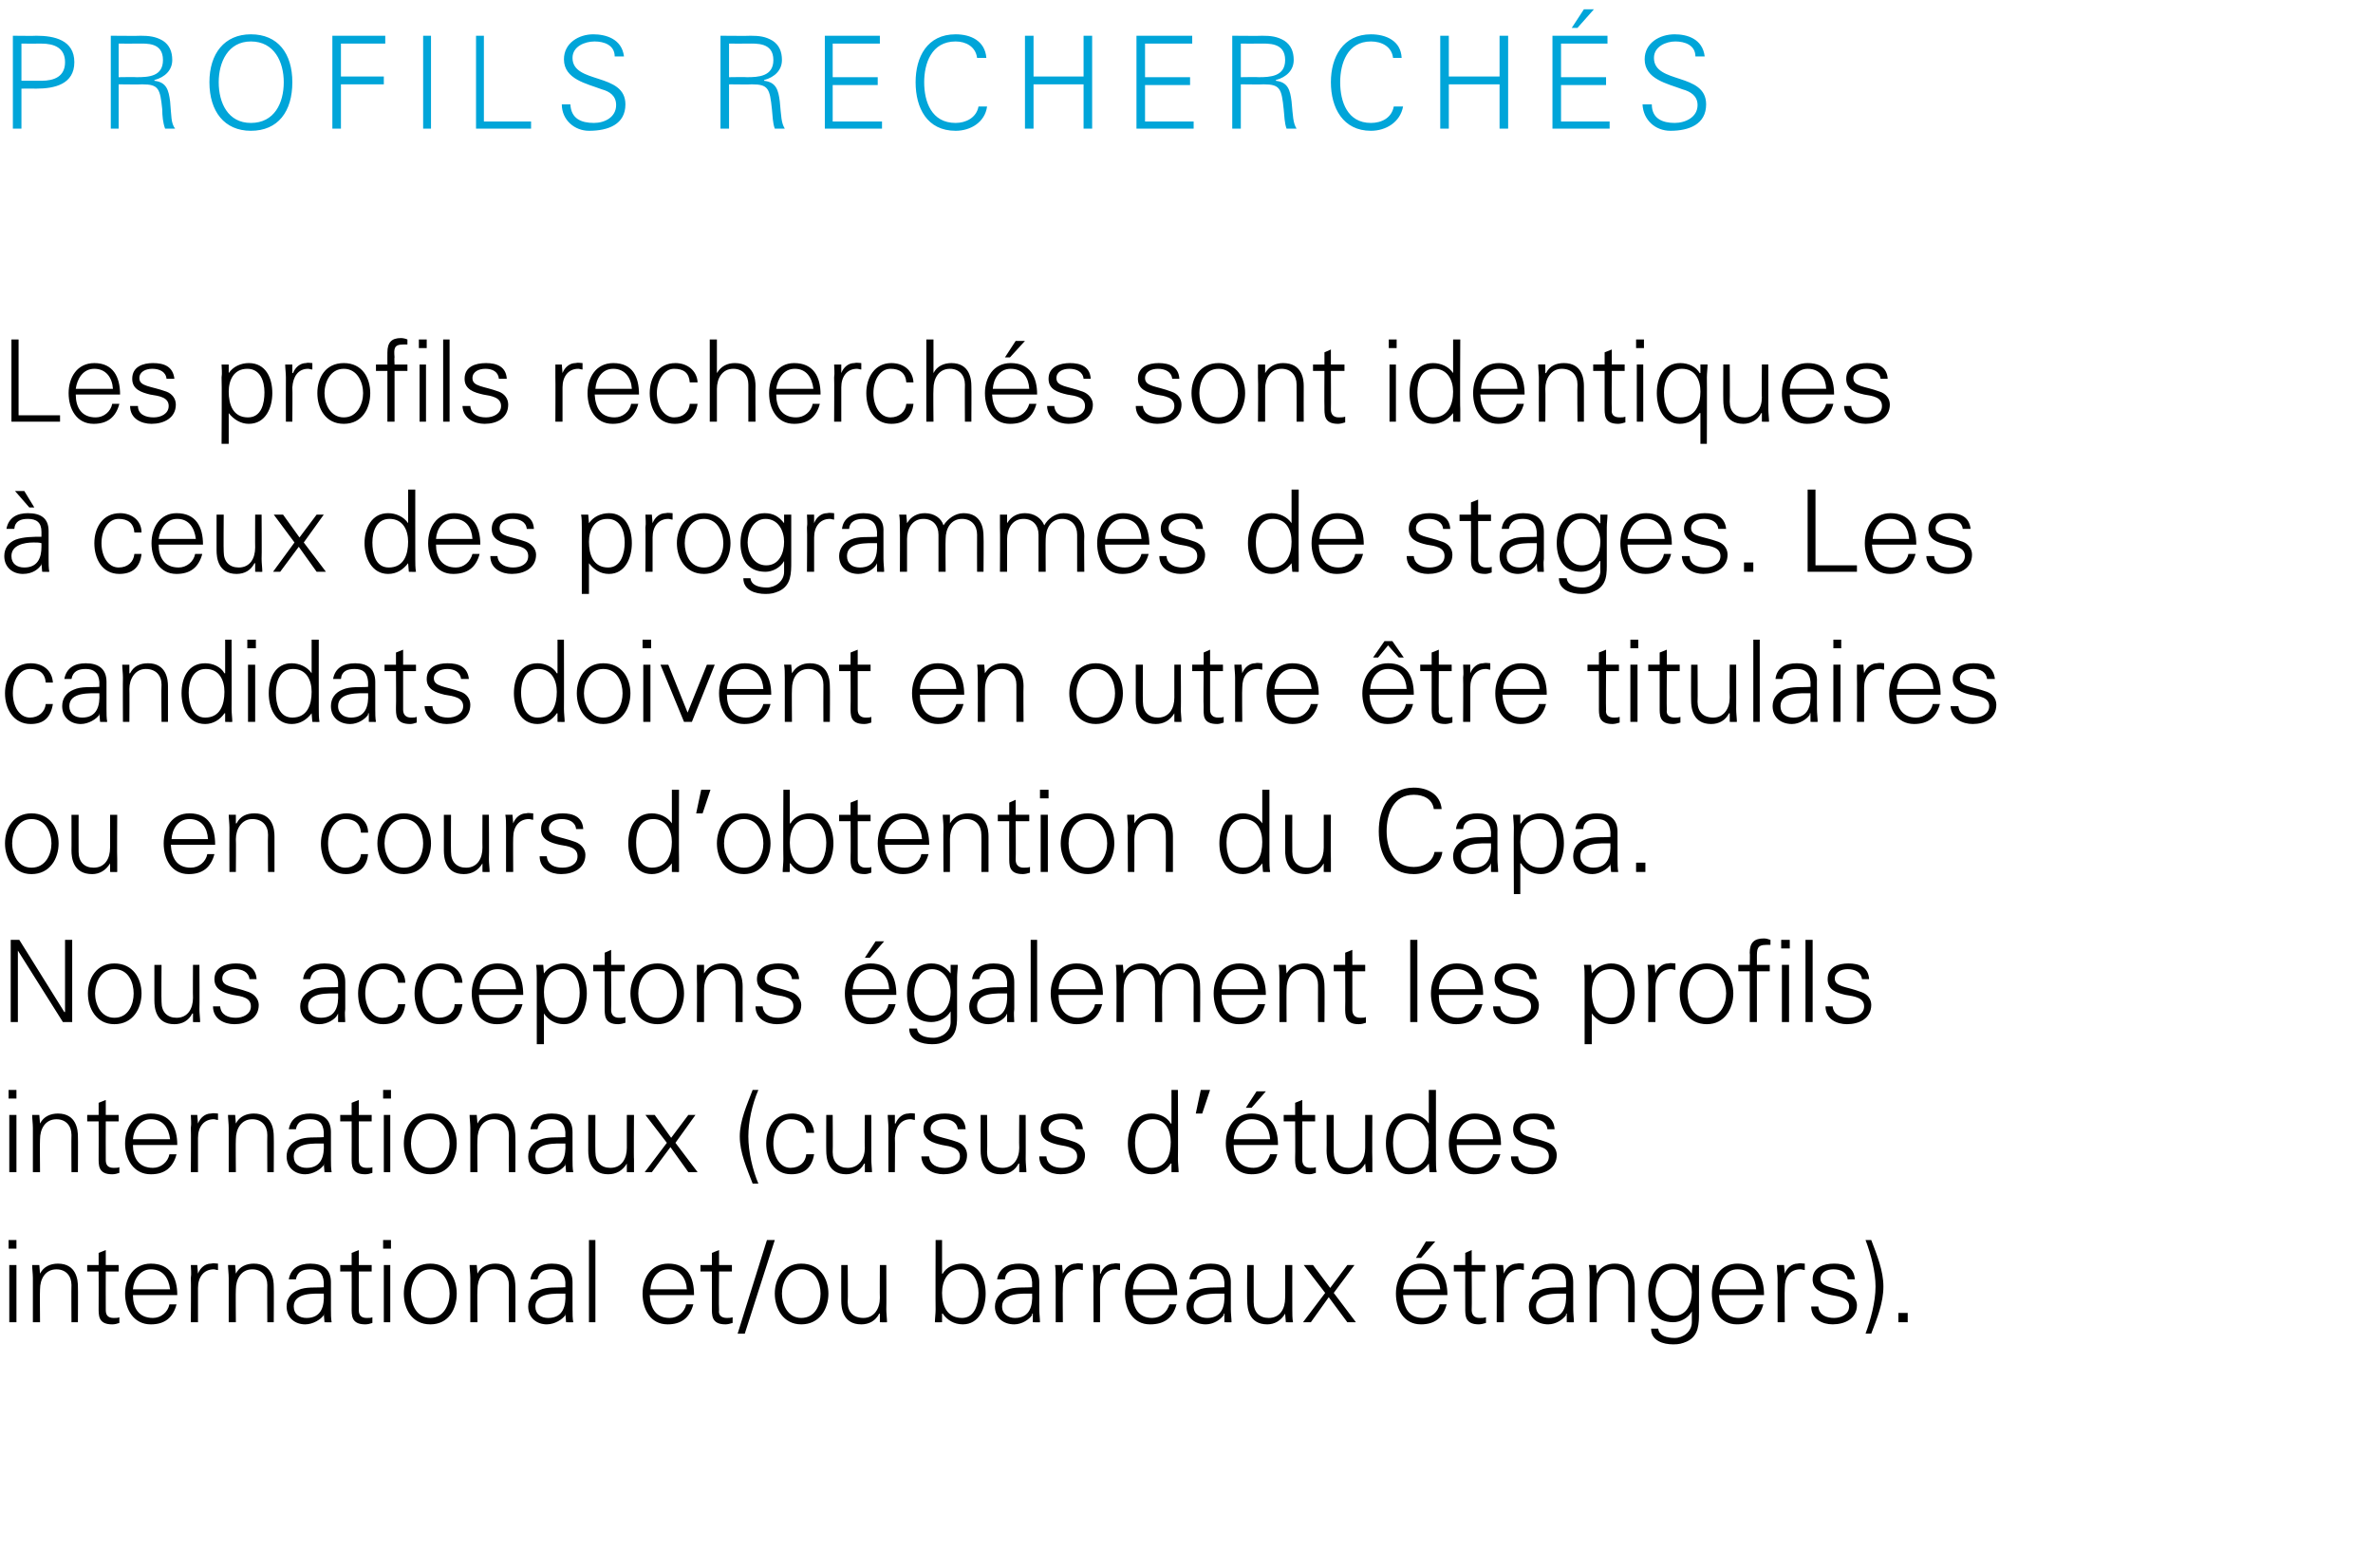 <?xml version="1.0" standalone="no"?><!DOCTYPE svg PUBLIC "-//W3C//DTD SVG 1.1//EN" "http://www.w3.org/Graphics/SVG/1.1/DTD/svg11.dtd"><svg xmlns="http://www.w3.org/2000/svg" version="1.1" width="332px" height="219.4px" viewBox="0 -5 332 219.4" style="top:-5px"><desc>Profils recherch s Les profils recherch s sont identiques ceux des programmes de stages. Les candidats doivent en o...</desc><defs/><g id="Polygon104011"><path d="m3 6.3c0 0 2.81 0 2.8 0c1.8 0 3.3-.6 3.3-2.6c0-2-1.5-2.6-3.3-2.6c.01.02-2.8 0-2.8 0l0 5.2zm-1.2 6.7l0-13c0 0 3.26.04 3.3 0c2.5 0 5.3.6 5.3 3.7c0 3.1-2.8 3.7-5.3 3.7c-.04-.02-2.1 0-2.1 0l0 5.6l-1.2 0zm17.3-7.2c1.7 0 3.7-.1 3.7-2.4c0-2.5-2.3-2.3-3.5-2.3c-.04.02-2.7 0-2.7 0l0 4.7c0 0 2.53-.04 2.5 0zm-2.5 7.2l-1.1 0l0-13c0 0 4.21.04 4.2 0c1.1 0 2.1.1 3.1.7c.9.6 1.3 1.5 1.3 2.7c0 1.4-1 2.4-2.5 2.8c0 0 0 .1 0 .1c1.7.2 2 1.3 2.2 2.9c.2 2.1.1 3 .7 3.8c0 0-1.4 0-1.4 0c-.3-.8-.4-1.8-.4-2.7c-.3-2.9-.5-3.5-2.8-3.5c-.05.04-3.3 0-3.3 0l0 6.2zm18.5-.8c3.3 0 4.6-2.8 4.6-5.7c0-2.8-1.3-5.7-4.6-5.7c-3.2 0-4.5 2.9-4.5 5.7c0 2.9 1.3 5.7 4.5 5.7zm0 1.1c-3.7 0-5.8-2.7-5.8-6.8c0-4 2.1-6.7 5.8-6.7c3.8 0 5.8 2.7 5.8 6.7c0 4.1-2 6.8-5.8 6.8zm11.4-.3l0-13l7.4 0l0 1.1l-6.2 0l0 4.6l6 0l0 1.1l-6 0l0 6.2l-1.2 0zm12.7 0l0-13l1.1 0l0 13l-1.1 0zm7.4 0l0-13l1.1 0l0 12l6.6 0l0 1l-7.7 0zm15.8.3c-2 0-3.8-1.5-3.8-3.7c0 0 1.2 0 1.2 0c.1 2 1.5 2.6 3.3 2.6c1.5 0 3.1-.8 3.1-2.5c0-1.3-.9-1.9-2-2.2c-2.1-.8-5.3-1.4-5.3-4.2c0-2.3 2.1-3.5 4.1-3.5c1.7 0 4 .6 4.3 3.1c0 0-1.3 0-1.3 0c0-1.6-1.5-2.1-2.8-2.1c-1.4 0-3.1.7-3.1 2.3c0 3.7 7.4 2 7.4 6.5c0 2.8-2.4 3.7-5.1 3.7zm22.1-7.5c1.6 0 3.7-.1 3.7-2.4c0-2.5-2.4-2.3-3.6-2.3c-.02.02-2.6 0-2.6 0l0 4.7c0 0 2.46-.04 2.5 0zm-2.5 7.2l-1.2 0l0-13c0 0 4.23.04 4.2 0c1.2 0 2.1.1 3.1.7c.9.6 1.3 1.5 1.3 2.7c0 1.4-1 2.4-2.5 2.8c0 0 0 .1 0 .1c1.7.2 2 1.3 2.2 2.9c.2 2.1.2 3 .7 3.8c0 0-1.4 0-1.4 0c-.3-.8-.3-1.8-.4-2.7c-.3-2.9-.5-3.5-2.8-3.5c-.02.04-3.2 0-3.2 0l0 6.2zm13.4 0l0-13l7.7 0l0 1.1l-6.6 0l0 4.7l6.3 0l0 1.1l-6.3 0l0 5.1l6.9 0l0 1l-8 0zm21.3-9.9c-.2-1.6-1.6-2.3-3-2.3c-3.4 0-4.4 3.1-4.4 5.7c0 2.7 1 5.7 4.4 5.7c1.4 0 2.9-.7 3.2-2.3c0 0 1.2 0 1.2 0c-.3 2.2-2.3 3.4-4.4 3.4c-4 0-5.6-3.2-5.6-6.8c0-3.5 1.6-6.7 5.6-6.7c2.1 0 4.1.9 4.3 3.3c0 0-1.3 0-1.3 0zm6.7 9.9l0-13l1.2 0l0 5.7l7 0l0-5.7l1.2 0l0 13l-1.2 0l0-6.2l-7 0l0 6.2l-1.2 0zm15.6 0l0-13l7.8 0l0 1.1l-6.6 0l0 4.7l6.3 0l0 1.1l-6.3 0l0 5.1l6.8 0l0 1l-8 0zm17.1-7.2c1.6 0 3.7-.1 3.7-2.4c0-2.5-2.4-2.3-3.6-2.3c-.02.02-2.6 0-2.6 0l0 4.7c0 0 2.46-.04 2.5 0zm-2.5 7.2l-1.2 0l0-13c0 0 4.23.04 4.2 0c1.2 0 2.1.1 3.1.7c.9.6 1.3 1.5 1.3 2.7c0 1.4-1 2.4-2.5 2.8c0 0 0 .1 0 .1c1.7.2 2 1.3 2.2 2.9c.2 2.1.2 3 .7 3.8c0 0-1.4 0-1.4 0c-.3-.8-.3-1.8-.4-2.7c-.3-2.9-.5-3.5-2.8-3.5c-.02.04-3.2 0-3.2 0l0 6.2zm21.3-9.9c-.2-1.6-1.6-2.3-3.1-2.3c-3.3 0-4.3 3.1-4.3 5.7c0 2.7 1 5.7 4.3 5.7c1.5 0 2.9-.7 3.2-2.3c0 0 1.3 0 1.3 0c-.4 2.2-2.4 3.4-4.5 3.4c-3.9 0-5.6-3.2-5.6-6.8c0-3.5 1.7-6.7 5.6-6.7c2.1 0 4.2.9 4.3 3.3c0 0-1.2 0-1.2 0zm6.6 9.9l0-13l1.2 0l0 5.7l7.1 0l0-5.7l1.2 0l0 13l-1.2 0l0-6.2l-7.1 0l0 6.2l-1.2 0zm15.7 0l0-13l7.7 0l0 1.1l-6.5 0l0 4.7l6.3 0l0 1.1l-6.3 0l0 5.1l6.8 0l0 1l-8 0zm5.8-16.7l-2.3 2.6l-.8 0l1.7-2.6l1.4 0zm10.7 17c-2.1 0-3.8-1.5-3.9-3.7c0 0 1.3 0 1.3 0c0 2 1.5 2.6 3.2 2.6c1.5 0 3.2-.8 3.2-2.5c0-1.3-1-1.9-2.1-2.2c-2.1-.8-5.3-1.4-5.3-4.2c0-2.3 2.1-3.5 4.2-3.5c1.7 0 3.9.6 4.2 3.1c0 0-1.3 0-1.3 0c0-1.6-1.5-2.1-2.8-2.1c-1.3 0-3 .7-3 2.3c0 3.7 7.3 2 7.3 6.5c0 2.8-2.4 3.7-5 3.7z" stroke="none" fill="#00a5d9"/></g><g id="Group104019"><path d="m2.3 172l0 8l-1 0l0-8l1 0zm0-2.3l-1.1 0l0-1.2l1.1 0l0 1.2zm3.3 10.3l-1 0c0 0 0-6.19 0-6.2c0-.6-.1-1.3-.1-1.8c.02 0 1 0 1 0l.1 1.2c0 0-.01.02 0 0c.5-1 1.5-1.4 2.5-1.4c2.6 0 2.8 2.3 2.8 3.2c.03.01 0 5 0 5l-.9 0c0 0-.03-5.15 0-5.2c0-1.3-.8-2.2-2.1-2.2c-1.6 0-2.3 1.4-2.3 2.8c-.04.01 0 4.6 0 4.6zm8.2-7.1l-1.6 0l0-.9l1.6 0l0-1.7l1-.4l0 2.1l1.8 0l0 .9l-1.8 0c0 0-.02 5.36 0 5.4c0 .7.3 1.1 1.1 1.1c.3 0 .6 0 .8-.1c0 0 0 .8 0 .8c-.3.1-.6.2-1 .2c-2 0-1.9-1.3-1.9-2.4c.02-.01 0-5 0-5zm4.8 3.3c0 1.8.8 3.2 2.8 3.2c1.1 0 2.1-.8 2.3-1.9c0 0 1 0 1 0c-.5 1.9-1.7 2.8-3.6 2.8c-2.4 0-3.6-2.1-3.6-4.3c0-2.2 1.2-4.2 3.6-4.2c2.7 0 3.7 1.9 3.7 4.4c0 0-6.2 0-6.2 0zm5.2-.8c-.2-1.6-1-2.8-2.7-2.8c-1.5 0-2.4 1.4-2.5 2.8c0 0 5.2 0 5.2 0zm3.9 4.6l-1 0c0 0 .04-6.19 0-6.2c.1-.6 0-1.3 0-1.8c-.04 0 .9 0 .9 0l.1 1.2c0 0 .03-.02 0 0c.3-.8 1-1.4 1.8-1.4c.4-.1.7 0 1 0c0 0 0 .9 0 .9c-.2 0-.4-.1-.6-.1c-1.4 0-2.2 1.1-2.2 2.6c0 0 0 4.8 0 4.8zm5.3 0l-1 0c0 0 0-6.19 0-6.2c0-.6-.1-1.3-.1-1.8c.02 0 1 0 1 0l.1 1.2c0 0-.01.02 0 0c.5-1 1.5-1.4 2.5-1.4c2.6 0 2.8 2.3 2.8 3.2c.03.01 0 5 0 5l-.9 0c0 0-.03-5.15 0-5.2c0-1.3-.8-2.2-2.1-2.2c-1.6 0-2.3 1.4-2.3 2.8c-.04.01 0 4.6 0 4.6zm9.9-.6c2.1 0 2.5-1.7 2.4-3.4c-1.3 0-4.2-.2-4.2 1.8c0 1.1.8 1.6 1.8 1.6zm2.4-5c-.1-1.3-.7-1.8-1.9-1.8c-1 0-1.8.3-2 1.4c0 0-1 0-1 0c.3-1.6 1.5-2.2 3-2.2c1.8 0 2.9.8 2.9 2.6c0 0 0 3.8 0 3.8c0 .6 0 1.3.1 1.8c-.04.03-1 0-1 0l-.1-1.2l0 0c0 0-.04.16 0 .2c-.4.6-1.5 1.3-2.6 1.3c-1.4 0-2.6-.9-2.6-2.5c0-1.1.6-1.9 1.6-2.3c1.1-.5 2.5-.3 3.6-.4c0 0 0-.7 0-.7zm3.9-1.5l-1.6 0l0-.9l1.6 0l0-1.7l1-.4l0 2.1l1.8 0l0 .9l-1.8 0c0 0-.02 5.36 0 5.4c0 .7.3 1.1 1.1 1.1c.3 0 .6 0 .8-.1c0 0 0 .8 0 .8c-.3.1-.6.2-1 .2c-2 0-1.9-1.3-1.9-2.4c.02-.01 0-5 0-5zm5.4-.9l0 8l-.9 0l0-8l.9 0zm.1-2.3l-1.1 0l0-1.2l1.1 0l0 1.2zm5.5 2.9c-1.9 0-2.7 1.9-2.7 3.4c0 1.5.8 3.4 2.7 3.4c1.9 0 2.7-1.9 2.7-3.4c0-1.5-.8-3.4-2.7-3.4zm3.7 3.4c0 2.1-1.1 4.3-3.7 4.3c-2.6 0-3.7-2.2-3.7-4.3c0-2.1 1.1-4.2 3.7-4.2c2.6 0 3.7 2.1 3.7 4.2zm2.9 4l-1 0c0 0-.01-6.19 0-6.2c0-.6-.1-1.3-.1-1.8c.01 0 1 0 1 0l.1 1.2c0 0-.02.02 0 0c.5-1 1.5-1.4 2.5-1.4c2.6 0 2.8 2.3 2.8 3.2c.03.01 0 5 0 5l-.9 0c0 0-.03-5.15 0-5.2c0-1.3-.8-2.2-2.1-2.2c-1.6 0-2.3 1.4-2.3 2.8c-.05.01 0 4.6 0 4.6zm9.9-.6c2.1 0 2.5-1.7 2.4-3.4c-1.3 0-4.2-.2-4.2 1.8c0 1.1.8 1.6 1.8 1.6zm2.4-5c-.1-1.3-.8-1.8-1.9-1.8c-1 0-1.8.3-2 1.4c0 0-1 0-1 0c.3-1.6 1.5-2.2 3-2.2c1.8 0 2.9.8 2.9 2.6c0 0 0 3.8 0 3.8c0 .6 0 1.3.1 1.8c-.05.03-1 0-1 0l-.1-1.2l0 0c0 0-.05.16 0 .2c-.4.6-1.5 1.3-2.6 1.3c-1.4 0-2.6-.9-2.6-2.5c0-1.1.6-1.9 1.6-2.3c1.1-.5 2.4-.3 3.6-.4c0 0 0-.7 0-.7zm4.2 5.6l-.9 0l0-11.5l.9 0l0 11.5zm7.6-3.8c.1 1.8.8 3.2 2.8 3.2c1.1 0 2.1-.8 2.3-1.9c0 0 1 0 1 0c-.5 1.9-1.7 2.8-3.6 2.8c-2.4 0-3.5-2.1-3.5-4.3c0-2.2 1.2-4.2 3.6-4.2c2.7 0 3.6 1.9 3.6 4.4c0 0-6.2 0-6.2 0zm5.2-.8c-.1-1.6-1-2.8-2.6-2.8c-1.6 0-2.4 1.4-2.5 2.8c0 0 5.1 0 5.1 0zm3.5-2.5l-1.6 0l0-.9l1.6 0l0-1.7l1-.4l0 2.1l1.8 0l0 .9l-1.8 0c0 0-.05 5.36 0 5.4c-.1.7.3 1.1 1.1 1.1c.2 0 .5 0 .8-.1c0 0 0 .8 0 .8c-.3.1-.7.2-1 .2c-2 0-1.9-1.3-1.9-2.4c-.01-.01 0-5 0-5zm7.7-4.4l1.1 0l-4.2 13.1l-1 0l4.1-13.1zm4.8 4.1c-1.9 0-2.7 1.9-2.7 3.4c0 1.5.8 3.4 2.7 3.4c2 0 2.7-1.9 2.7-3.4c0-1.5-.7-3.4-2.7-3.4zm3.8 3.4c0 2.1-1.2 4.3-3.8 4.3c-2.5 0-3.7-2.2-3.7-4.3c0-2.1 1.2-4.2 3.7-4.2c2.6 0 3.8 2.1 3.8 4.2zm7.2-4l.9 0c0 0 .03 6.22 0 6.2c0 .6.1 1.3.1 1.8c.01.03-1 0-1 0l0-1.2c0 0-.07.02-.1 0c-.5 1-1.4 1.5-2.5 1.5c-2.6 0-2.8-2.3-2.8-3.3c-.01.02 0-5 0-5l.9 0c0 0 .05 5.18 0 5.2c0 1.4.8 2.2 2.2 2.2c1.5 0 2.3-1.3 2.3-2.8c-.03.02 0-4.6 0-4.6zm8.7 3.9c0 1.8.7 3.5 2.8 3.5c1.8 0 2.3-2 2.3-3.5c0-1.5-.7-3.3-2.5-3.3c-1.8 0-2.6 1.6-2.6 3.3zm0 4.1c0 0-1.01.03-1 0c0-.5.1-1.2.1-1.8c-.03.02 0-9.7 0-9.7l.9 0l0 4.7c0 0 .07.02.1 0c.5-.9 1.6-1.4 2.7-1.4c2.4 0 3.3 2.1 3.3 4.2c0 2-.9 4.3-3.2 4.3c-1.2 0-2.2-.6-2.8-1.5c-.03-.02-.1 0-.1 0l0 1.2zm10.2-.6c2.1 0 2.5-1.7 2.4-3.4c-1.3 0-4.2-.2-4.2 1.8c0 1.1.9 1.6 1.8 1.6zm2.4-5c-.1-1.3-.7-1.8-1.9-1.8c-1 0-1.8.3-1.9 1.4c0 0-1.1 0-1.1 0c.3-1.6 1.5-2.2 3.1-2.2c1.7 0 2.8.8 2.8 2.6c0 0 0 3.8 0 3.8c0 .6.1 1.3.1 1.8c-.01.03-1 0-1 0l0-1.2l-.1 0c0 0-.02.16 0 .2c-.4.6-1.4 1.3-2.5 1.3c-1.5 0-2.7-.9-2.7-2.5c0-1.1.7-1.9 1.6-2.3c1.1-.5 2.5-.3 3.6-.4c0 0 0-.7 0-.7zm4.3 5.6l-1 0c0 0 0-6.19 0-6.2c0-.6 0-1.3-.1-1.8c.02 0 1 0 1 0l.1 1.2c0 0 0-.02 0 0c.3-.8 1-1.4 1.8-1.4c.3-.1.6 0 1 0c0 0 0 .9 0 .9c-.2 0-.4-.1-.6-.1c-1.5 0-2.2 1.1-2.2 2.6c-.04 0 0 4.8 0 4.8zm5.2 0l-.9 0c0 0-.04-6.19 0-6.2c0-.6-.1-1.3-.1-1.8c-.02 0 1 0 1 0l0 1.2c0 0 .06-.02.1 0c.2-.8 1-1.4 1.8-1.4c.3-.1.6 0 .9 0c0 0 0 .9 0 .9c-.2 0-.4-.1-.6-.1c-1.4 0-2.1 1.1-2.2 2.6c.02 0 0 4.8 0 4.8zm4.6-3.8c0 1.8.8 3.2 2.7 3.2c1.2 0 2.1-.8 2.4-1.9c0 0 1 0 1 0c-.5 1.9-1.7 2.8-3.7 2.8c-2.4 0-3.5-2.1-3.5-4.3c0-2.2 1.2-4.2 3.6-4.2c2.7 0 3.7 1.9 3.7 4.4c0 0-6.2 0-6.2 0zm5.1-.8c-.1-1.6-.9-2.8-2.6-2.8c-1.6 0-2.4 1.4-2.5 2.8c0 0 5.1 0 5.1 0zm5.3 4c2.1 0 2.5-1.7 2.4-3.4c-1.4 0-4.3-.2-4.3 1.8c0 1.1.9 1.6 1.9 1.6zm2.4-5c-.1-1.3-.8-1.8-1.9-1.8c-1.1 0-1.9.3-2 1.4c0 0-1 0-1 0c.2-1.6 1.4-2.2 3-2.2c1.7 0 2.8.8 2.8 2.6c0 0 0 3.8 0 3.8c0 .6.1 1.3.1 1.8c-.01.03-1 0-1 0l0-1.2l-.1 0c0 0-.01.16 0 .2c-.4.6-1.4 1.3-2.5 1.3c-1.5 0-2.7-.9-2.7-2.5c0-1.1.7-1.9 1.6-2.3c1.1-.5 2.5-.3 3.7-.4c0 0 0-.7 0-.7zm8.5-2.4l1 0c0 0-.01 6.22 0 6.2c0 .6 0 1.3.1 1.8c-.03.03-1 0-1 0l-.1-1.2c0 0 0 .02 0 0c-.6 1-1.5 1.5-2.5 1.5c-2.6 0-2.8-2.3-2.8-3.3c-.05.02 0-5 0-5l.9 0c0 0 .01 5.18 0 5.2c0 1.4.8 2.2 2.1 2.2c1.6 0 2.3-1.3 2.3-2.8c.03.02 0-4.6 0-4.6zm8.7 0l1 0l-2.9 3.9l3.1 4.1l-1.2 0l-2.6-3.5l-2.5 3.5l-1.1 0l0 0l3.1-4.1l-3-3.9l1.3 0l2.4 3.2l2.4-3.2zm7.8 4.2c.1 1.8.8 3.2 2.8 3.2c1.1 0 2.1-.8 2.3-1.9c0 0 1 0 1 0c-.5 1.9-1.7 2.8-3.6 2.8c-2.4 0-3.5-2.1-3.5-4.3c0-2.2 1.2-4.2 3.5-4.2c2.7 0 3.7 1.9 3.7 4.4c0 0-6.2 0-6.2 0zm5.2-.8c-.2-1.6-1-2.8-2.6-2.8c-1.6 0-2.4 1.4-2.6 2.8c0 0 5.2 0 5.2 0zm-.7-6.7l-2 2.3l-.7 0l1.4-2.3l1.3 0zm4.2 4.2l-1.6 0l0-.9l1.6 0l0-1.7l.9-.4l0 2.1l1.9 0l0 .9l-1.9 0c0 0 .04 5.36 0 5.4c0 .7.4 1.1 1.1 1.1c.3 0 .6 0 .9-.1c0 0 0 .8 0 .8c-.3.1-.7.2-1 .2c-2 0-1.9-1.3-1.9-2.4c-.02-.01 0-5 0-5zm5.4 7.1l-1 0c0 0 .02-6.19 0-6.2c0-.6 0-1.3-.1-1.8c.04 0 1 0 1 0l.1 1.2c0 0 .01-.02 0 0c.3-.8 1-1.4 1.8-1.4c.3-.1.7 0 1 0c0 0 0 .9 0 .9c-.2 0-.4-.1-.6-.1c-1.4 0-2.2 1.1-2.2 2.6c-.02 0 0 4.8 0 4.8zm6.3-.6c2.1 0 2.5-1.7 2.4-3.4c-1.3 0-4.2-.2-4.2 1.8c0 1.1.9 1.6 1.8 1.6zm2.4-5c0-1.3-.7-1.8-1.9-1.8c-1 0-1.8.3-1.9 1.4c0 0-1 0-1 0c.2-1.6 1.4-2.2 3-2.2c1.7 0 2.8.8 2.8 2.6c0 0 0 3.8 0 3.8c0 .6.1 1.3.1 1.8c-.01.03-1 0-1 0l0-1.2l-.1 0c0 0-.02.16 0 .2c-.4.6-1.4 1.3-2.5 1.3c-1.5 0-2.7-.9-2.7-2.5c0-1.1.7-1.9 1.6-2.3c1.1-.5 2.5-.3 3.6-.4c0 0 0-.7 0-.7zm4.3 5.6l-1 0c0 0 .01-6.19 0-6.2c0-.6 0-1.3-.1-1.8c.03 0 1 0 1 0l.1 1.2c0 0 0 .02 0 0c.6-1 1.5-1.4 2.5-1.4c2.6 0 2.8 2.3 2.8 3.2c.04.01 0 5 0 5l-.9 0c0 0-.02-5.15 0-5.2c0-1.3-.8-2.2-2.1-2.2c-1.6 0-2.3 1.4-2.3 2.8c-.03.01 0 4.6 0 4.6zm10.7-7.4c-1.7 0-2.5 1.8-2.5 3.3c0 1.4.8 3.2 2.6 3.2c1.8 0 2.5-1.7 2.5-3.3c0-1.5-.8-3.2-2.6-3.2zm2.7-.6c0 0 .95 0 .9 0c0 .5 0 1.2 0 1.8c0 0 0 4.8 0 4.8c0 1.6 0 3.3-1.7 4.1c-.7.3-1.1.4-1.9.4c-1.4 0-3.1-.5-3.1-2.2c0 0 1 0 1 0c.1 1 1.2 1.3 2.3 1.3c1.2 0 2.4-.9 2.4-2.2c.01 0 0-1.5 0-1.5c0 0-.03 0 0 0c-.5.9-1.6 1.5-2.6 1.5c-2.5 0-3.5-1.8-3.5-4c0-2.2 1-4.2 3.4-4.2c1.2 0 2 .5 2.7 1.4c-.03.05 0 0 0 0l.1-1.2zm3.7 4.2c.1 1.8.9 3.2 2.8 3.2c1.2 0 2.1-.8 2.3-1.9c0 0 1.1 0 1.1 0c-.5 1.9-1.7 2.8-3.7 2.8c-2.4 0-3.5-2.1-3.5-4.3c0-2.2 1.2-4.2 3.6-4.2c2.7 0 3.7 1.9 3.7 4.4c0 0-6.3 0-6.3 0zm5.2-.8c-.1-1.6-.9-2.8-2.6-2.8c-1.6 0-2.4 1.4-2.5 2.8c0 0 5.1 0 5.1 0zm4 4.6l-1 0c0 0-.01-6.19 0-6.2c0-.6-.1-1.3-.1-1.8c.01 0 1 0 1 0l.1 1.2c0 0-.02-.02 0 0c.3-.8 1-1.4 1.8-1.4c.3-.1.6 0 1 0c0 0 0 .9 0 .9c-.2 0-.4-.1-.6-.1c-1.5 0-2.2 1.1-2.2 2.6c-.05 0 0 4.8 0 4.8zm6.9-8.2c1.5 0 2.8.5 2.9 2.2c0 0-1 0-1 0c-.1-1-1-1.4-2-1.4c-.9 0-1.8.4-1.8 1.3c0 1.2 1.5 1.1 3.7 1.9c.8.3 1.4 1 1.4 1.8c0 1.9-1.7 2.7-3.4 2.7c-1.4 0-3-.7-3-2.5c0 0 1 0 1 0c.1 1.2 1.1 1.6 2.2 1.6c1 0 2.1-.5 2.1-1.6c0-1.2-1.3-1.4-2.5-1.6c-1.3-.3-2.6-.7-2.6-2.2c0-1.7 1.6-2.2 3-2.2zm4.4 9.8c.7-1.9 1.4-4.4 1.4-6.6c0-2-.6-4.4-1.4-6.5c0 0 .8 0 .8 0c.8 2.1 1.7 4.3 1.7 6.5c0 2.3-.9 4.5-1.7 6.6c0 0-.8 0-.8 0zm4.6-1.6l0-1.3l1.3 0l0 1.3l-1.3 0z" stroke="none" fill="#000"/><path d="m2.3 151l0 8l-1 0l0-8l1 0zm0-2.3l-1.1 0l0-1.2l1.1 0l0 1.2zm3.3 10.3l-1 0c0 0 0-6.19 0-6.2c0-.6-.1-1.3-.1-1.8c.02 0 1 0 1 0l.1 1.2c0 0-.01.02 0 0c.5-1 1.5-1.4 2.5-1.4c2.6 0 2.8 2.3 2.8 3.2c.03.01 0 5 0 5l-.9 0c0 0-.03-5.15 0-5.2c0-1.3-.8-2.2-2.1-2.2c-1.6 0-2.3 1.4-2.3 2.8c-.04.01 0 4.6 0 4.6zm8.2-7.1l-1.6 0l0-.9l1.6 0l0-1.7l1-.4l0 2.1l1.8 0l0 .9l-1.8 0c0 0-.02 5.36 0 5.4c0 .7.3 1.1 1.1 1.1c.3 0 .6 0 .8-.1c0 0 0 .8 0 .8c-.3.1-.6.2-1 .2c-2 0-1.9-1.3-1.9-2.4c.02-.01 0-5 0-5zm4.8 3.3c0 1.8.8 3.2 2.8 3.2c1.1 0 2.1-.8 2.3-1.9c0 0 1 0 1 0c-.5 1.9-1.7 2.8-3.6 2.8c-2.4 0-3.6-2.1-3.6-4.3c0-2.2 1.2-4.2 3.6-4.2c2.7 0 3.7 1.9 3.7 4.4c0 0-6.2 0-6.2 0zm5.2-.8c-.2-1.6-1-2.8-2.7-2.8c-1.5 0-2.4 1.4-2.5 2.8c0 0 5.2 0 5.2 0zm3.9 4.6l-1 0c0 0 .04-6.19 0-6.2c.1-.6 0-1.3 0-1.8c-.04 0 .9 0 .9 0l.1 1.2c0 0 .03-.02 0 0c.3-.8 1-1.4 1.8-1.4c.4-.1.7 0 1 0c0 0 0 .9 0 .9c-.2 0-.4-.1-.6-.1c-1.4 0-2.2 1.1-2.2 2.6c0 0 0 4.8 0 4.8zm5.3 0l-1 0c0 0 0-6.19 0-6.2c0-.6-.1-1.3-.1-1.8c.02 0 1 0 1 0l.1 1.2c0 0-.01.02 0 0c.5-1 1.5-1.4 2.5-1.4c2.6 0 2.8 2.3 2.8 3.2c.03.01 0 5 0 5l-.9 0c0 0-.03-5.15 0-5.2c0-1.3-.8-2.2-2.1-2.2c-1.6 0-2.3 1.4-2.3 2.8c-.04.01 0 4.6 0 4.6zm9.9-.6c2.1 0 2.5-1.7 2.4-3.4c-1.3 0-4.2-.2-4.2 1.8c0 1.1.8 1.6 1.8 1.6zm2.4-5c-.1-1.3-.7-1.8-1.9-1.8c-1 0-1.8.3-2 1.4c0 0-1 0-1 0c.3-1.6 1.5-2.2 3-2.2c1.8 0 2.9.8 2.9 2.6c0 0 0 3.8 0 3.8c0 .6 0 1.3.1 1.8c-.04.03-1 0-1 0l-.1-1.2l0 0c0 0-.04.16 0 .2c-.4.6-1.5 1.3-2.6 1.3c-1.4 0-2.6-.9-2.6-2.5c0-1.1.6-1.9 1.6-2.3c1.1-.5 2.5-.3 3.6-.4c0 0 0-.7 0-.7zm3.9-1.5l-1.6 0l0-.9l1.6 0l0-1.7l1-.4l0 2.1l1.8 0l0 .9l-1.8 0c0 0-.02 5.36 0 5.4c0 .7.3 1.1 1.1 1.1c.3 0 .6 0 .8-.1c0 0 0 .8 0 .8c-.3.1-.6.2-1 .2c-2 0-1.9-1.3-1.9-2.4c.02-.01 0-5 0-5zm5.4-.9l0 8l-.9 0l0-8l.9 0zm.1-2.3l-1.1 0l0-1.2l1.1 0l0 1.2zm5.5 2.9c-1.9 0-2.7 1.9-2.7 3.4c0 1.5.8 3.4 2.7 3.4c1.9 0 2.7-1.9 2.7-3.4c0-1.5-.8-3.4-2.7-3.4zm3.7 3.4c0 2.1-1.1 4.3-3.7 4.3c-2.6 0-3.7-2.2-3.7-4.3c0-2.1 1.1-4.2 3.7-4.2c2.6 0 3.7 2.1 3.7 4.2zm2.9 4l-1 0c0 0-.01-6.19 0-6.2c0-.6-.1-1.3-.1-1.8c.01 0 1 0 1 0l.1 1.2c0 0-.02.02 0 0c.5-1 1.5-1.4 2.5-1.4c2.6 0 2.8 2.3 2.8 3.2c.03.01 0 5 0 5l-.9 0c0 0-.03-5.15 0-5.2c0-1.3-.8-2.2-2.1-2.2c-1.6 0-2.3 1.4-2.3 2.8c-.05.01 0 4.6 0 4.6zm9.9-.6c2.1 0 2.5-1.7 2.4-3.4c-1.3 0-4.2-.2-4.2 1.8c0 1.1.8 1.6 1.8 1.6zm2.4-5c-.1-1.3-.8-1.8-1.9-1.8c-1 0-1.8.3-2 1.4c0 0-1 0-1 0c.3-1.6 1.5-2.2 3-2.2c1.8 0 2.9.8 2.9 2.6c0 0 0 3.8 0 3.8c0 .6 0 1.3.1 1.8c-.05.03-1 0-1 0l-.1-1.2l0 0c0 0-.05.16 0 .2c-.4.6-1.5 1.3-2.6 1.3c-1.4 0-2.6-.9-2.6-2.5c0-1.1.6-1.9 1.6-2.3c1.1-.5 2.4-.3 3.6-.4c0 0 0-.7 0-.7zm8.6-2.4l1 0c0 0-.05 6.22 0 6.2c0 .6 0 1.3 0 1.8c.03.03-1 0-1 0l0-1.2c0 0-.04.02 0 0c-.6 1-1.5 1.5-2.6 1.5c-2.6 0-2.8-2.3-2.8-3.3c.01.02 0-5 0-5l1 0c0 0-.03 5.18 0 5.2c0 1.4.8 2.2 2.1 2.2c1.6 0 2.3-1.3 2.3-2.8c-.01.02 0-4.6 0-4.6zm8.6 0l1 0l-2.8 3.9l3.1 4.1l-1.3 0l-2.5-3.5l-2.6 3.5l-1.1 0l.1 0l3.1-4.1l-3-3.9l1.3 0l2.3 3.2l2.4-3.2zm9 9.6c-.8-2.1-1.8-4.3-1.8-6.6c0-2.2 1-4.4 1.8-6.5c0 0 .8 0 .8 0c-.9 2.1-1.4 4.5-1.4 6.5c0 2.2.6 4.7 1.4 6.6c0 0-.8 0-.8 0zm7.5-7.1c-.1-1.3-.9-1.9-2.2-1.9c-1.5 0-2.4 1.6-2.4 3.4c0 1.8.9 3.4 2.4 3.4c1.3 0 2.1-.8 2.2-1.9c0 0 1.1 0 1.1 0c-.3 1.9-1.4 2.8-3.2 2.8c-2.4 0-3.5-2.1-3.5-4.3c0-2.2 1.2-4.2 3.6-4.2c1.6 0 3 1 3.1 2.7c0 0-1.1 0-1.1 0zm8.2-2.5l.9 0c0 0 .01 6.22 0 6.2c0 .6.1 1.3.1 1.8c-.01.03-1 0-1 0l0-1.2c0 0-.08.02-.1 0c-.5 1-1.5 1.5-2.5 1.5c-2.6 0-2.8-2.3-2.8-3.3c-.02.02 0-5 0-5l.9 0c0 0 .04 5.18 0 5.2c0 1.4.8 2.2 2.1 2.2c1.6 0 2.4-1.3 2.4-2.8c-.05.02 0-4.6 0-4.6zm4.2 8l-.9 0c0 0-.02-6.19 0-6.2c0-.6-.1-1.3-.1-1.8c0 0 1 0 1 0l0 1.2c0 0 .07-.02.1 0c.3-.8 1-1.4 1.8-1.4c.3-.1.6 0 .9 0c0 0 0 .9 0 .9c-.2 0-.4-.1-.6-.1c-1.4 0-2.1 1.1-2.2 2.6c.04 0 0 4.8 0 4.8zm7-8.2c1.5 0 2.8.5 2.9 2.2c0 0-1.1 0-1.1 0c-.1-1-1-1.4-1.9-1.4c-.9 0-1.9.4-1.9 1.3c0 1.2 1.6 1.1 3.8 1.9c.8.3 1.3 1 1.3 1.8c0 1.9-1.6 2.7-3.3 2.7c-1.4 0-3-.7-3.1-2.5c0 0 1.1 0 1.1 0c.1 1.2 1.1 1.6 2.2 1.6c1 0 2.1-.5 2.1-1.6c0-1.2-1.3-1.4-2.5-1.6c-1.3-.3-2.6-.7-2.6-2.2c0-1.7 1.5-2.2 3-2.2zm10.4.2l.9 0c0 0 .02 6.22 0 6.2c0 .6.1 1.3.1 1.8c0 .03-1 0-1 0l0-1.2c0 0-.07.02-.1 0c-.5 1-1.4 1.5-2.5 1.5c-2.6 0-2.8-2.3-2.8-3.3c-.01.02 0-5 0-5l.9 0c0 0 .05 5.18 0 5.2c0 1.4.8 2.2 2.2 2.2c1.5 0 2.3-1.3 2.3-2.8c-.04.02 0-4.6 0-4.6zm6-.2c1.5 0 2.8.5 2.9 2.2c0 0-1 0-1 0c-.1-1-1-1.4-2-1.4c-.9 0-1.8.4-1.8 1.3c0 1.2 1.5 1.1 3.7 1.9c.8.3 1.4 1 1.4 1.8c0 1.9-1.7 2.7-3.4 2.7c-1.4 0-3-.7-3-2.5c0 0 1 0 1 0c.1 1.2 1.1 1.6 2.2 1.6c1 0 2.1-.5 2.1-1.6c0-1.2-1.3-1.4-2.5-1.6c-1.3-.3-2.6-.7-2.6-2.2c0-1.7 1.6-2.2 3-2.2zm12.7.8c-1.9 0-2.5 1.7-2.5 3.3c0 1.5.5 3.5 2.3 3.5c2.1 0 2.7-1.8 2.7-3.6c0-1.6-.7-3.2-2.5-3.2zm2.6 6.2c0 0-.05-.02-.1 0c-.6.9-1.6 1.5-2.7 1.5c-2.4 0-3.3-2.3-3.3-4.3c0-2.1.9-4.2 3.3-4.2c1.1 0 2.2.5 2.7 1.4c.05.02.1 0 .1 0l0-4.7l.9 0c0 0 .04 9.72 0 9.7c0 .6.1 1.3.1 1.8c.02.03-1 0-1 0l0-1.2zm5.4-10.3l-1.1 3.3l-.9 0l.7-3.3l1.3 0zm3.3 7.7c0 1.8.8 3.2 2.8 3.2c1.1 0 2-.8 2.3-1.9c0 0 1 0 1 0c-.5 1.9-1.7 2.8-3.6 2.8c-2.4 0-3.6-2.1-3.6-4.3c0-2.2 1.2-4.2 3.6-4.2c2.7 0 3.7 1.9 3.7 4.4c0 0-6.2 0-6.2 0zm5.1-.8c-.1-1.6-.9-2.8-2.6-2.8c-1.5 0-2.4 1.4-2.5 2.8c0 0 5.1 0 5.1 0zm-.6-6.7l-2 2.3l-.8 0l1.5-2.3l1.3 0zm4.1 4.2l-1.6 0l0-.9l1.6 0l0-1.7l1-.4l0 2.1l1.8 0l0 .9l-1.8 0c0 0 0 5.36 0 5.4c0 .7.4 1.1 1.1 1.1c.3 0 .6 0 .8-.1c0 0 0 .8 0 .8c-.3.1-.6.2-.9.2c-2.1 0-2-1.3-2-2.4c.04-.01 0-5 0-5zm9.8-.9l1 0c0 0-.04 6.22 0 6.2c0 .6 0 1.3 0 1.8c.04.03-.9 0-.9 0l-.1-1.2c0 0-.03.02 0 0c-.6 1-1.5 1.5-2.5 1.5c-2.7 0-2.9-2.3-2.9-3.3c.03.02 0-5 0-5l1 0c0 0-.01 5.18 0 5.2c0 1.4.8 2.2 2.1 2.2c1.6 0 2.3-1.3 2.3-2.8c0 .02 0-4.6 0-4.6zm6.3.6c-1.8 0-2.4 1.7-2.4 3.3c0 1.5.4 3.5 2.3 3.5c2.1 0 2.7-1.8 2.7-3.6c0-1.6-.7-3.2-2.6-3.2zm2.6 6.2c0 0 0-.02 0 0c-.7.9-1.6 1.5-2.8 1.5c-2.3 0-3.2-2.3-3.2-4.3c0-2.1.9-4.2 3.2-4.2c1.1 0 2.2.5 2.8 1.4c0 .02 0 0 0 0l0-4.7l1 0c0 0-.01 9.72 0 9.7c0 .6 0 1.3.1 1.8c-.03.03-1 0-1 0l-.1-1.2zm3.9-2.6c0 1.8.8 3.2 2.8 3.2c1.1 0 2-.8 2.3-1.9c0 0 1 0 1 0c-.5 1.9-1.7 2.8-3.7 2.8c-2.4 0-3.5-2.1-3.5-4.3c0-2.2 1.2-4.2 3.6-4.2c2.7 0 3.7 1.9 3.7 4.4c0 0-6.2 0-6.2 0zm5.1-.8c-.1-1.6-.9-2.8-2.6-2.8c-1.5 0-2.4 1.4-2.5 2.8c0 0 5.1 0 5.1 0zm5.7-3.6c1.5 0 2.8.5 2.9 2.2c0 0-1 0-1 0c-.1-1-1-1.4-2-1.4c-.9 0-1.8.4-1.8 1.3c0 1.2 1.5 1.1 3.7 1.9c.9.3 1.4 1 1.4 1.8c0 1.9-1.7 2.7-3.4 2.7c-1.4 0-3-.7-3-2.5c0 0 1 0 1 0c.1 1.2 1.2 1.6 2.2 1.6c1.1 0 2.1-.5 2.1-1.6c0-1.2-1.2-1.4-2.5-1.6c-1.3-.3-2.5-.7-2.5-2.2c0-1.7 1.5-2.2 2.9-2.2z" stroke="none" fill="#000"/><path d="m1.5 126.5l1.2 0l6.3 10.1l.1 0l0-10.1l1 0l0 11.5l-1.3 0l-6.3-10l0 0l0 10l-1 0l0-11.5zm14.5 4.1c-1.9 0-2.7 1.9-2.7 3.4c0 1.5.8 3.4 2.7 3.4c2 0 2.7-1.9 2.7-3.4c0-1.5-.7-3.4-2.7-3.4zm3.8 3.4c0 2.1-1.2 4.3-3.8 4.3c-2.5 0-3.7-2.2-3.7-4.3c0-2.1 1.2-4.2 3.7-4.2c2.6 0 3.8 2.1 3.8 4.2zm7.2-4l.9 0c0 0 .03 6.22 0 6.2c0 .6.1 1.3.1 1.8c.01.03-1 0-1 0l0-1.2c0 0-.06.02-.1 0c-.5 1-1.4 1.5-2.5 1.5c-2.6 0-2.8-2.3-2.8-3.3c0 .02 0-5 0-5l1 0c0 0-.04 5.18 0 5.2c0 1.4.8 2.2 2.1 2.2c1.6 0 2.3-1.3 2.3-2.8c-.03.02 0-4.6 0-4.6zm6-.2c1.5 0 2.8.5 2.9 2.2c0 0-1 0-1 0c-.1-1-1-1.4-2-1.4c-.9 0-1.8.4-1.8 1.3c0 1.2 1.5 1.1 3.7 1.9c.8.3 1.4 1 1.4 1.8c0 1.9-1.7 2.7-3.4 2.7c-1.4 0-3-.7-3-2.5c0 0 1 0 1 0c.1 1.2 1.1 1.6 2.2 1.6c1 0 2.1-.5 2.1-1.6c0-1.2-1.2-1.4-2.5-1.6c-1.3-.3-2.6-.7-2.6-2.2c0-1.7 1.6-2.2 3-2.2zm11.9 7.6c2.1 0 2.5-1.7 2.4-3.4c-1.4 0-4.2-.2-4.2 1.8c0 1.1.8 1.6 1.8 1.6zm2.4-5c-.1-1.3-.8-1.8-1.9-1.8c-1 0-1.8.3-2 1.4c0 0-1 0-1 0c.2-1.6 1.5-2.2 3-2.2c1.8 0 2.9.8 2.9 2.6c0 0 0 3.8 0 3.8c-.1.6 0 1.3 0 1.8c.04.03-1 0-1 0l0-1.2l0 0c0 0-.07.16-.1.2c-.3.6-1.4 1.3-2.5 1.3c-1.5 0-2.7-.9-2.7-2.5c0-1.1.7-1.9 1.7-2.3c1-.5 2.4-.3 3.6-.4c0 0 0-.7 0-.7zm8.4.1c-.1-1.3-.9-1.9-2.2-1.9c-1.5 0-2.4 1.6-2.4 3.4c0 1.8.9 3.4 2.4 3.4c1.3 0 2.1-.8 2.2-1.9c0 0 1 0 1 0c-.2 1.9-1.3 2.8-3.1 2.8c-2.4 0-3.5-2.1-3.5-4.3c0-2.2 1.2-4.2 3.6-4.2c1.6 0 3 1 3 2.7c0 0-1 0-1 0zm7.9 0c0-1.3-.8-1.9-2.2-1.9c-1.4 0-2.3 1.6-2.3 3.4c0 1.8.9 3.4 2.3 3.4c1.3 0 2.2-.8 2.2-1.9c0 0 1.1 0 1.1 0c-.3 1.9-1.3 2.8-3.2 2.8c-2.4 0-3.5-2.1-3.5-4.3c0-2.2 1.2-4.2 3.6-4.2c1.7 0 3 1 3.1 2.7c0 0-1.1 0-1.1 0zm3.4 1.7c.1 1.8.8 3.2 2.8 3.2c1.2 0 2.1-.8 2.3-1.9c0 0 1 0 1 0c-.5 1.9-1.7 2.8-3.6 2.8c-2.4 0-3.5-2.1-3.5-4.3c0-2.2 1.2-4.2 3.6-4.2c2.7 0 3.6 1.9 3.6 4.4c0 0-6.2 0-6.2 0zm5.2-.8c-.1-1.6-.9-2.8-2.6-2.8c-1.6 0-2.4 1.4-2.5 2.8c0 0 5.1 0 5.1 0zm6.6 4c1.8 0 2.3-2 2.3-3.5c0-1.6-.6-3.3-2.4-3.3c-1.9 0-2.6 1.6-2.6 3.2c0 1.8.6 3.6 2.7 3.6zm-2.7 3.7l-1 0c0 0 0-9.29 0-9.3c0-.6 0-1.3-.1-1.8c.02 0 1 0 1 0l.1 1.2c0 0-.01.02 0 0c.6-.9 1.7-1.4 2.7-1.4c2.4 0 3.3 2.1 3.3 4.2c0 2-.9 4.3-3.2 4.3c-1.2 0-2.2-.6-2.8-1.5c-.01-.02 0 0 0 0l0 4.3zm8.5-10.2l-1.6 0l0-.9l1.6 0l0-1.7l.9-.4l0 2.1l1.9 0l0 .9l-1.9 0c0 0 .04 5.36 0 5.4c0 .7.4 1.1 1.1 1.1c.3 0 .6 0 .9-.1c0 0 0 .8 0 .8c-.3.1-.7.2-1 .2c-2 0-1.9-1.3-1.9-2.4c-.02-.01 0-5 0-5zm7.4-.3c-2 0-2.7 1.9-2.7 3.4c0 1.5.7 3.4 2.7 3.4c1.9 0 2.7-1.9 2.7-3.4c0-1.5-.8-3.4-2.7-3.4zm3.7 3.4c0 2.1-1.2 4.3-3.7 4.3c-2.6 0-3.8-2.2-3.8-4.3c0-2.1 1.2-4.2 3.8-4.2c2.5 0 3.7 2.1 3.7 4.2zm2.8 4l-1 0c0 0 .04-6.19 0-6.2c0-.6 0-1.3 0-1.8c-.04 0 1 0 1 0l0 1.2c0 0 .04.02 0 0c.6-1 1.5-1.4 2.5-1.4c2.7 0 2.9 2.3 2.9 3.2c-.02.01 0 5 0 5l-1 0c0 0 .02-5.15 0-5.2c0-1.3-.8-2.2-2.1-2.2c-1.6 0-2.3 1.4-2.3 2.8c0 .01 0 4.6 0 4.6zm10.4-8.2c1.5 0 2.8.5 2.9 2.2c0 0-1 0-1 0c-.1-1-1-1.4-2-1.4c-.9 0-1.8.4-1.8 1.3c0 1.2 1.5 1.1 3.7 1.9c.8.3 1.4 1 1.4 1.8c0 1.9-1.7 2.7-3.4 2.7c-1.4 0-3-.7-3-2.5c0 0 1 0 1 0c.1 1.2 1.1 1.6 2.2 1.6c1.1 0 2.1-.5 2.1-1.6c0-1.2-1.2-1.4-2.5-1.6c-1.3-.3-2.6-.7-2.6-2.2c0-1.7 1.6-2.2 3-2.2zm10.3 4.4c.1 1.8.8 3.2 2.8 3.2c1.2 0 2.1-.8 2.3-1.9c0 0 1 0 1 0c-.5 1.9-1.7 2.8-3.6 2.8c-2.4 0-3.5-2.1-3.5-4.3c0-2.2 1.2-4.2 3.6-4.2c2.7 0 3.6 1.9 3.6 4.4c0 0-6.2 0-6.2 0zm5.2-.8c-.1-1.6-.9-2.8-2.6-2.8c-1.6 0-2.4 1.4-2.5 2.8c0 0 5.1 0 5.1 0zm-.7-6.7l-2 2.3l-.7 0l1.5-2.3l1.2 0zm6.7 3.9c-1.7 0-2.5 1.8-2.5 3.3c0 1.4.8 3.2 2.5 3.2c1.9 0 2.6-1.7 2.6-3.3c0-1.5-.9-3.2-2.6-3.2zm2.6-.6c0 0 1.03 0 1 0c0 .5-.1 1.2-.1 1.8c0 0 0 4.8 0 4.8c0 1.6.1 3.3-1.6 4.1c-.7.3-1.1.4-1.9.4c-1.4 0-3.2-.5-3.2-2.2c0 0 1.1 0 1.1 0c.1 1 1.2 1.3 2.3 1.3c1.2 0 2.4-.9 2.4-2.2c-.01 0 0-1.5 0-1.5c0 0-.04 0 0 0c-.5.9-1.6 1.5-2.7 1.5c-2.4 0-3.4-1.8-3.4-4c0-2.2 1-4.2 3.4-4.2c1.2 0 2 .5 2.7 1.4c-.04.05 0 0 0 0l0-1.2zm5.5 7.4c2.1 0 2.5-1.7 2.4-3.4c-1.4 0-4.2-.2-4.2 1.8c0 1.1.8 1.6 1.8 1.6zm2.4-5c-.1-1.3-.8-1.8-1.9-1.8c-1 0-1.8.3-2 1.4c0 0-1 0-1 0c.2-1.6 1.5-2.2 3-2.2c1.8 0 2.9.8 2.9 2.6c0 0 0 3.8 0 3.8c-.1.6 0 1.3 0 1.8c.04.03-1 0-1 0l0-1.2l0 0c0 0-.07.16-.1.2c-.3.6-1.4 1.3-2.5 1.3c-1.5 0-2.7-.9-2.7-2.5c0-1.1.7-1.9 1.7-2.3c1-.5 2.4-.3 3.6-.4c0 0 0-.7 0-.7zm4.2 5.6l-.9 0l0-11.5l.9 0l0 11.5zm3-3.8c0 1.8.8 3.2 2.8 3.2c1.1 0 2.1-.8 2.3-1.9c0 0 1 0 1 0c-.5 1.9-1.7 2.8-3.6 2.8c-2.4 0-3.6-2.1-3.6-4.3c0-2.2 1.2-4.2 3.6-4.2c2.7 0 3.7 1.9 3.7 4.4c0 0-6.2 0-6.2 0zm5.2-.8c-.2-1.6-1-2.8-2.7-2.8c-1.5 0-2.4 1.4-2.5 2.8c0 0 5.2 0 5.2 0zm3.9-2.2c0 0 .02.02 0 0c.6-1 1.5-1.4 2.5-1.4c1.3 0 2.3.7 2.6 1.7c.6-.9 1.6-1.7 2.8-1.7c2.6 0 2.8 2.3 2.8 3.2c.04.01 0 5 0 5l-.9 0c0 0-.02-5.15 0-5.2c0-1.3-.8-2.2-2.1-2.2c-1.6 0-2.3 1.4-2.3 2.8c-.04.01 0 4.6 0 4.6l-1 0c0 0 0-5.15 0-5.2c0-1.3-.8-2.2-2.1-2.2c-1.6 0-2.3 1.4-2.3 2.8c-.01.01 0 4.6 0 4.6l-1 0c0 0 .03-6.19 0-6.2c0-.6 0-1.3-.1-1.8c.05 0 1 0 1 0l.1 1.2zm13.7 3c0 1.8.8 3.2 2.7 3.2c1.2 0 2.1-.8 2.4-1.9c0 0 1 0 1 0c-.5 1.9-1.7 2.8-3.7 2.8c-2.4 0-3.5-2.1-3.5-4.3c0-2.2 1.2-4.2 3.6-4.2c2.7 0 3.7 1.9 3.7 4.4c0 0-6.2 0-6.2 0zm5.1-.8c-.1-1.6-.9-2.8-2.6-2.8c-1.6 0-2.4 1.4-2.5 2.8c0 0 5.1 0 5.1 0zm4 4.6l-1 0c0 0 .01-6.19 0-6.2c0-.6 0-1.3-.1-1.8c.03 0 1 0 1 0l.1 1.2c0 0 0 .02 0 0c.6-1 1.5-1.4 2.5-1.4c2.6 0 2.8 2.3 2.8 3.2c.04.01 0 5 0 5l-.9 0c0 0-.02-5.15 0-5.2c0-1.3-.8-2.2-2.1-2.2c-1.6 0-2.3 1.4-2.3 2.8c-.03.01 0 4.6 0 4.6zm8.2-7.1l-1.6 0l0-.9l1.6 0l0-1.7l1-.4l0 2.1l1.8 0l0 .9l-1.8 0c0 0-.01 5.36 0 5.4c0 .7.4 1.1 1.1 1.1c.3 0 .6 0 .8-.1c0 0 0 .8 0 .8c-.3.1-.6.2-1 .2c-2 0-1.9-1.3-1.9-2.4c.03-.01 0-5 0-5zm10.1 7.1l-1 0l0-11.5l1 0l0 11.5zm3-3.8c0 1.8.8 3.2 2.7 3.2c1.2 0 2.1-.8 2.4-1.9c0 0 1 0 1 0c-.5 1.9-1.7 2.8-3.7 2.8c-2.4 0-3.5-2.1-3.5-4.3c0-2.2 1.2-4.2 3.6-4.2c2.7 0 3.7 1.9 3.7 4.4c0 0-6.2 0-6.2 0zm5.1-.8c-.1-1.6-.9-2.8-2.6-2.8c-1.5 0-2.4 1.4-2.5 2.8c0 0 5.1 0 5.1 0zm5.7-3.6c1.5 0 2.8.5 2.9 2.2c0 0-1 0-1 0c-.1-1-1-1.4-2-1.4c-.9 0-1.8.4-1.8 1.3c0 1.2 1.5 1.1 3.7 1.9c.8.3 1.4 1 1.4 1.8c0 1.9-1.7 2.7-3.4 2.7c-1.4 0-3-.7-3-2.5c0 0 1 0 1 0c.1 1.2 1.1 1.6 2.2 1.6c1.1 0 2.1-.5 2.1-1.6c0-1.2-1.2-1.4-2.5-1.6c-1.3-.3-2.6-.7-2.6-2.2c0-1.7 1.6-2.2 3-2.2zm13.3 7.6c1.8 0 2.3-2 2.3-3.5c0-1.6-.6-3.3-2.4-3.3c-1.9 0-2.6 1.6-2.6 3.2c0 1.8.6 3.6 2.7 3.6zm-2.7 3.7l-1 0c0 0 0-9.29 0-9.3c0-.6 0-1.3-.1-1.8c.02 0 1 0 1 0l.1 1.2c0 0-.01.02 0 0c.6-.9 1.7-1.4 2.7-1.4c2.4 0 3.3 2.1 3.3 4.2c0 2-.9 4.3-3.2 4.3c-1.2 0-2.1-.6-2.8-1.5c-.01-.02 0 0 0 0l0 4.3zm8.9-3.1l-1 0c0 0 .03-6.19 0-6.2c0-.6 0-1.3-.1-1.8c.05 0 1 0 1 0l.1 1.2c0 0 .02-.02 0 0c.3-.8 1-1.4 1.8-1.4c.3-.1.7 0 1 0c0 0 0 .9 0 .9c-.2 0-.4-.1-.6-.1c-1.4 0-2.2 1.1-2.2 2.6c-.01 0 0 4.8 0 4.8zm7.2-7.4c-2 0-2.7 1.9-2.7 3.4c0 1.5.7 3.4 2.7 3.4c1.9 0 2.7-1.9 2.7-3.4c0-1.5-.8-3.4-2.7-3.4zm3.7 3.4c0 2.1-1.2 4.3-3.7 4.3c-2.6 0-3.8-2.2-3.8-4.3c0-2.1 1.2-4.2 3.8-4.2c2.5 0 3.7 2.1 3.7 4.2zm2.3 4l0-7.1l-1.6 0l0-.9l1.6 0c0 0 .05-1.71 0-1.7c0-1.4.6-2 2-2c.3 0 .6.1.9.2c0 0 0 .7 0 .7c-.2 0-.4 0-.6 0c-1.3 0-1.3.6-1.3 1.8c.01-.02 0 1 0 1l1.8 0l0 .9l-1.8 0l0 7.1l-1 0zm5.5-8l0 8l-1 0l0-8l1 0zm.1-2.3l-1.2 0l0-1.2l1.2 0l0 1.2zm3.2 10.3l-1 0l0-11.5l1 0l0 11.5zm5-8.2c1.5 0 2.8.5 2.9 2.2c0 0-1 0-1 0c-.1-1-1-1.4-2-1.4c-.9 0-1.8.4-1.8 1.3c0 1.2 1.6 1.1 3.7 1.9c.9.3 1.4 1 1.4 1.8c0 1.9-1.7 2.7-3.4 2.7c-1.4 0-3-.7-3-2.5c0 0 1 0 1 0c.1 1.2 1.2 1.6 2.3 1.6c1 0 2.1-.5 2.1-1.6c0-1.2-1.3-1.4-2.6-1.6c-1.3-.3-2.5-.7-2.5-2.2c0-1.7 1.5-2.2 2.9-2.2z" stroke="none" fill="#000"/><path d="m4.4 109.6c-1.9 0-2.7 1.9-2.7 3.4c0 1.5.8 3.4 2.7 3.4c2 0 2.8-1.9 2.8-3.4c0-1.5-.8-3.4-2.8-3.4zm3.8 3.4c0 2.1-1.2 4.3-3.8 4.3c-2.5 0-3.7-2.2-3.7-4.3c0-2.1 1.2-4.2 3.7-4.2c2.6 0 3.8 2.1 3.8 4.2zm7.2-4l1 0c0 0-.04 6.22 0 6.2c0 .6 0 1.3 0 1.8c.04.03-1 0-1 0l0-1.2c0 0-.03.02 0 0c-.6 1-1.5 1.5-2.5 1.5c-2.7 0-2.9-2.3-2.9-3.3c.02.02 0-5 0-5l1 0c0 0-.02 5.18 0 5.2c0 1.4.8 2.2 2.1 2.2c1.6 0 2.3-1.3 2.3-2.8c0 .02 0-4.6 0-4.6zm8.5 4.2c.1 1.8.8 3.2 2.8 3.2c1.1 0 2.1-.8 2.3-1.9c0 0 1 0 1 0c-.5 1.9-1.7 2.8-3.6 2.8c-2.4 0-3.5-2.1-3.5-4.3c0-2.2 1.2-4.2 3.6-4.2c2.7 0 3.6 1.9 3.6 4.4c0 0-6.2 0-6.2 0zm5.2-.8c-.1-1.6-.9-2.8-2.6-2.8c-1.6 0-2.4 1.4-2.5 2.8c0 0 5.1 0 5.1 0zm3.9 4.6l-.9 0c0 0-.02-6.19 0-6.2c0-.6-.1-1.3-.1-1.8c0 0 1 0 1 0l0 1.2c0 0 .07.02.1 0c.5-1 1.4-1.4 2.5-1.4c2.6 0 2.8 2.3 2.8 3.2c.01.01 0 5 0 5l-.9 0c0 0-.05-5.15 0-5.2c0-1.3-.8-2.2-2.2-2.2c-1.5 0-2.3 1.4-2.3 2.8c.04.01 0 4.6 0 4.6zm17.5-5.5c-.1-1.3-.9-1.9-2.2-1.9c-1.5 0-2.4 1.6-2.4 3.4c0 1.8.9 3.4 2.4 3.4c1.2 0 2.1-.8 2.2-1.9c0 0 1 0 1 0c-.2 1.9-1.3 2.8-3.1 2.8c-2.4 0-3.5-2.1-3.5-4.3c0-2.2 1.2-4.2 3.6-4.2c1.6 0 3 1 3 2.7c0 0-1 0-1 0zm6-1.9c-1.9 0-2.7 1.9-2.7 3.4c0 1.5.8 3.4 2.7 3.4c2 0 2.7-1.9 2.7-3.4c0-1.5-.7-3.4-2.7-3.4zm3.8 3.4c0 2.1-1.2 4.3-3.8 4.3c-2.5 0-3.7-2.2-3.7-4.3c0-2.1 1.2-4.2 3.7-4.2c2.6 0 3.8 2.1 3.8 4.2zm7.2-4l.9 0c0 0 .04 6.22 0 6.2c0 .6.1 1.3.1 1.8c.02.03-1 0-1 0l0-1.2c0 0-.05.02 0 0c-.6 1-1.5 1.5-2.6 1.5c-2.6 0-2.8-2.3-2.8-3.3c.01.02 0-5 0-5l1 0c0 0-.03 5.18 0 5.2c0 1.4.8 2.2 2.1 2.2c1.6 0 2.3-1.3 2.3-2.8c-.02.02 0-4.6 0-4.6zm4.3 8l-1 0c0 0 .01-6.19 0-6.2c0-.6 0-1.3-.1-1.8c.03 0 1 0 1 0l.1 1.2c0 0 0-.02 0 0c.3-.8 1-1.4 1.8-1.4c.3-.1.6 0 1 0c0 0 0 .9 0 .9c-.2 0-.4-.1-.6-.1c-1.4 0-2.2 1.1-2.2 2.6c-.03 0 0 4.8 0 4.8zm6.9-8.2c1.5 0 2.8.5 2.9 2.2c0 0-1 0-1 0c-.1-1-1-1.4-2-1.4c-.9 0-1.8.4-1.8 1.3c0 1.2 1.5 1.1 3.7 1.9c.8.3 1.4 1 1.4 1.8c0 1.9-1.7 2.7-3.4 2.7c-1.4 0-3-.7-3-2.5c0 0 1 0 1 0c.1 1.2 1.1 1.6 2.2 1.6c1.1 0 2.1-.5 2.1-1.6c0-1.2-1.2-1.4-2.5-1.6c-1.3-.3-2.6-.7-2.6-2.2c0-1.7 1.6-2.2 3-2.2zm12.7.8c-1.9 0-2.4 1.7-2.4 3.3c0 1.5.4 3.5 2.2 3.5c2.1 0 2.8-1.8 2.8-3.6c0-1.6-.8-3.2-2.6-3.2zm2.6 6.2c0 0-.04-.02 0 0c-.7.9-1.7 1.5-2.8 1.5c-2.4 0-3.3-2.3-3.3-4.3c0-2.1.9-4.2 3.3-4.2c1.1 0 2.2.5 2.8 1.4c-.04.02 0 0 0 0l0-4.7l1 0c0 0-.04 9.72 0 9.7c0 .6 0 1.3 0 1.8c.04.03-1 0-1 0l0-1.2zm5.4-10.3l-1.1 3.3l-.9 0l.7-3.3l1.3 0zm4.7 4.1c-2 0-2.8 1.9-2.8 3.4c0 1.5.8 3.4 2.8 3.4c1.9 0 2.7-1.9 2.7-3.4c0-1.5-.8-3.4-2.7-3.4zm3.7 3.4c0 2.1-1.2 4.3-3.7 4.3c-2.6 0-3.8-2.2-3.8-4.3c0-2.1 1.2-4.2 3.8-4.2c2.5 0 3.7 2.1 3.7 4.2zm2.7-.1c0 1.8.7 3.5 2.8 3.5c1.8 0 2.3-2 2.3-3.5c0-1.5-.7-3.3-2.5-3.3c-1.9 0-2.6 1.6-2.6 3.3zm0 4.1c0 0-1.02.03-1 0c0-.5.1-1.2.1-1.8c-.04.02 0-9.7 0-9.7l.9 0l0 4.7c0 0 .05.02.1 0c.5-.9 1.6-1.4 2.7-1.4c2.4 0 3.3 2.1 3.3 4.2c0 2-.9 4.3-3.2 4.3c-1.2 0-2.2-.6-2.8-1.5c-.05-.02-.1 0-.1 0l0 1.2zm8.5-7.1l-1.6 0l0-.9l1.6 0l0-1.7l1-.4l0 2.1l1.8 0l0 .9l-1.8 0c0 0 0 5.36 0 5.4c0 .7.4 1.1 1.1 1.1c.3 0 .6 0 .8-.1c0 0 0 .8 0 .8c-.3.1-.6.2-.9.2c-2.1 0-2-1.3-2-2.4c.04-.01 0-5 0-5zm4.8 3.3c0 1.8.8 3.2 2.8 3.2c1.1 0 2.1-.8 2.3-1.9c0 0 1 0 1 0c-.5 1.9-1.7 2.8-3.6 2.8c-2.4 0-3.5-2.1-3.5-4.3c0-2.2 1.2-4.2 3.6-4.2c2.6 0 3.6 1.9 3.6 4.4c0 0-6.2 0-6.2 0zm5.2-.8c-.1-1.6-1-2.8-2.6-2.8c-1.6 0-2.4 1.4-2.6 2.8c0 0 5.2 0 5.2 0zm3.9 4.6l-.9 0c0 0-.04-6.19 0-6.2c0-.6-.1-1.3-.1-1.8c-.02 0 1 0 1 0l0 1.2c0 0 .05.02 0 0c.6-1 1.5-1.4 2.6-1.4c2.6 0 2.8 2.3 2.8 3.2c-.01.01 0 5 0 5l-1 0c0 0 .03-5.15 0-5.2c0-1.3-.8-2.2-2.1-2.2c-1.6 0-2.3 1.4-2.3 2.8c.02.01 0 4.6 0 4.6zm8.3-7.1l-1.6 0l0-.9l1.6 0l0-1.7l.9-.4l0 2.1l1.9 0l0 .9l-1.9 0c0 0 .04 5.36 0 5.4c0 .7.4 1.1 1.1 1.1c.3 0 .6 0 .9-.1c0 0 0 .8 0 .8c-.3.1-.7.2-1 .2c-2 0-1.9-1.3-1.9-2.4c-.02-.01 0-5 0-5zm5.4-.9l0 8l-1 0l0-8l1 0zm.1-2.3l-1.2 0l0-1.2l1.2 0l0 1.2zm5.5 2.9c-2 0-2.7 1.9-2.7 3.4c0 1.5.7 3.4 2.7 3.4c1.9 0 2.7-1.9 2.7-3.4c0-1.5-.8-3.4-2.7-3.4zm3.7 3.4c0 2.1-1.2 4.3-3.7 4.3c-2.6 0-3.8-2.2-3.8-4.3c0-2.1 1.2-4.2 3.8-4.2c2.5 0 3.7 2.1 3.7 4.2zm2.8 4l-.9 0c0 0-.04-6.19 0-6.2c0-.6-.1-1.3-.1-1.8c-.02 0 1 0 1 0l0 1.2c0 0 .05.02 0 0c.6-1 1.5-1.4 2.6-1.4c2.6 0 2.8 2.3 2.8 3.2c-.01.01 0 5 0 5l-1 0c0 0 .03-5.15 0-5.2c0-1.3-.8-2.2-2.1-2.2c-1.6 0-2.3 1.4-2.3 2.8c.02.01 0 4.6 0 4.6zm15.3-7.4c-1.8 0-2.4 1.7-2.4 3.3c0 1.5.4 3.5 2.3 3.5c2.1 0 2.7-1.8 2.7-3.6c0-1.6-.7-3.2-2.6-3.2zm2.6 6.2c0 0 0-.02 0 0c-.7.9-1.6 1.5-2.7 1.5c-2.4 0-3.3-2.3-3.3-4.3c0-2.1.9-4.2 3.3-4.2c1 0 2.1.5 2.7 1.4c0 .02 0 0 0 0l0-4.7l1 0c0 0 0 9.72 0 9.7c0 .6 0 1.3.1 1.8c-.02.03-1 0-1 0l-.1-1.2zm8.6-6.8l1 0c0 0-.04 6.22 0 6.2c0 .6 0 1.3 0 1.8c.04.03-1 0-1 0l0-1.2c0 0-.03.02 0 0c-.6 1-1.5 1.5-2.5 1.5c-2.7 0-2.9-2.3-2.9-3.3c.02.02 0-5 0-5l1 0c0 0-.02 5.18 0 5.2c0 1.4.8 2.2 2.1 2.2c1.6 0 2.3-1.3 2.3-2.8c0 .02 0-4.6 0-4.6zm15.4-.8c-.2-1.4-1.4-2-2.8-2c-2.9 0-3.8 2.7-3.8 5.1c0 2.3.9 5 3.8 5c1.3 0 2.6-.6 2.9-2.1c0 0 1.1 0 1.1 0c-.3 2-2.1 3.1-4 3.1c-3.5 0-4.9-2.8-4.9-6c0-3.2 1.5-6.1 4.9-6.1c1.9 0 3.7.9 3.9 3c0 0-1.1 0-1.1 0zm5.6 8.2c2.1 0 2.5-1.7 2.4-3.4c-1.4 0-4.2-.2-4.2 1.8c0 1.1.8 1.6 1.8 1.6zm2.4-5c-.1-1.3-.8-1.8-1.9-1.8c-1 0-1.9.3-2 1.4c0 0-1 0-1 0c.2-1.6 1.5-2.2 3-2.2c1.8 0 2.9.8 2.8 2.6c0 0 0 3.8 0 3.8c0 .6.1 1.3.1 1.8c.02.03-1 0-1 0l0-1.2l0 0c0 0-.09.16-.1.2c-.3.6-1.4 1.3-2.5 1.3c-1.5 0-2.7-.9-2.7-2.5c0-1.1.7-1.9 1.6-2.3c1.1-.5 2.5-.3 3.7-.4c0 0 0-.7 0-.7zm6.9 5c1.8 0 2.3-2 2.3-3.5c0-1.6-.7-3.3-2.5-3.3c-1.9 0-2.6 1.6-2.6 3.2c0 1.8.7 3.6 2.8 3.6zm-2.8 3.7l-.9 0c0 0-.04-9.29 0-9.3c0-.6-.1-1.3-.1-1.8c-.02 0 1 0 1 0l0 1.2c0 0 .05.02.1 0c.5-.9 1.6-1.4 2.7-1.4c2.4 0 3.3 2.1 3.3 4.2c0 2-.9 4.3-3.2 4.3c-1.2 0-2.2-.6-2.8-1.5c-.05-.02-.1 0-.1 0l0 4.3zm10.2-3.7c2.1 0 2.5-1.7 2.4-3.4c-1.3 0-4.2-.2-4.2 1.8c0 1.1.9 1.6 1.8 1.6zm2.4-5c-.1-1.3-.7-1.8-1.9-1.8c-1 0-1.8.3-1.9 1.4c0 0-1.1 0-1.1 0c.3-1.6 1.5-2.2 3-2.2c1.8 0 2.9.8 2.9 2.6c0 0 0 3.8 0 3.8c0 .6 0 1.3.1 1.8c-.03.03-1 0-1 0l-.1-1.2l0 0c0 0-.03.16 0 .2c-.4.6-1.5 1.3-2.5 1.3c-1.5 0-2.7-.9-2.7-2.5c0-1.1.6-1.9 1.6-2.3c1.1-.5 2.5-.3 3.6-.4c0 0 0-.7 0-.7zm3.6 5.6l0-1.3l1.3 0l0 1.3l-1.3 0z" stroke="none" fill="#000"/><path d="m6.4 90.5c-.1-1.3-.9-1.9-2.2-1.9c-1.5 0-2.4 1.6-2.4 3.4c0 1.8.9 3.4 2.4 3.4c1.2 0 2.1-.8 2.2-1.9c0 0 1 0 1 0c-.3 1.9-1.3 2.8-3.1 2.8c-2.4 0-3.6-2.1-3.6-4.3c0-2.2 1.2-4.2 3.6-4.2c1.7 0 3 1 3.1 2.7c0 0-1 0-1 0zm5.1 4.9c2.1 0 2.5-1.7 2.4-3.4c-1.3 0-4.2-.2-4.2 1.8c0 1.1.8 1.6 1.8 1.6zm2.4-5c-.1-1.3-.8-1.8-1.9-1.8c-1 0-1.8.3-2 1.4c0 0-1 0-1 0c.3-1.6 1.5-2.2 3-2.2c1.8 0 2.9.8 2.9 2.6c0 0 0 3.8 0 3.8c0 .6 0 1.3.1 1.8c-.04.03-1 0-1 0l-.1-1.2l0 0c0 0-.05.16 0 .2c-.4.6-1.5 1.3-2.6 1.3c-1.4 0-2.6-.9-2.6-2.5c0-1.1.6-1.9 1.6-2.3c1.1-.5 2.4-.3 3.6-.4c0 0 0-.7 0-.7zm4.2 5.6l-.9 0c0 0-.03-6.19 0-6.2c0-.6-.1-1.3-.1-1.8c-.01 0 1 0 1 0l0 1.2c0 0 .07.02.1 0c.5-1 1.4-1.4 2.5-1.4c2.6 0 2.8 2.3 2.8 3.2c.01.01 0 5 0 5l-.9 0c0 0-.05-5.15 0-5.2c0-1.3-.8-2.2-2.2-2.2c-1.5 0-2.3 1.4-2.3 2.8c.03.01 0 4.6 0 4.6zm10.7-7.4c-1.8 0-2.4 1.7-2.4 3.3c0 1.5.5 3.5 2.3 3.5c2.1 0 2.7-1.8 2.7-3.6c0-1.6-.7-3.2-2.6-3.2zm2.7 6.2c0 0-.07-.02-.1 0c-.6.9-1.6 1.5-2.7 1.5c-2.4 0-3.3-2.3-3.3-4.3c0-2.1.9-4.2 3.3-4.2c1.1 0 2.2.5 2.7 1.4c.03.02.1 0 .1 0l0-4.7l.9 0c0 0 .02 9.72 0 9.7c0 .6.1 1.3.1 1.8c0 .03-1 0-1 0l0-1.2zm4.2-6.8l0 8l-1 0l0-8l1 0zm.1-2.3l-1.2 0l0-1.2l1.2 0l0 1.2zm5.2 2.9c-1.8 0-2.4 1.7-2.4 3.3c0 1.5.4 3.5 2.3 3.5c2.1 0 2.7-1.8 2.7-3.6c0-1.6-.7-3.2-2.6-3.2zm2.6 6.2c0 0 0-.02 0 0c-.7.9-1.6 1.5-2.8 1.5c-2.3 0-3.2-2.3-3.2-4.3c0-2.1.9-4.2 3.2-4.2c1.1 0 2.2.5 2.8 1.4c0 .02 0 0 0 0l0-4.7l1 0c0 0-.01 9.72 0 9.7c0 .6 0 1.3.1 1.8c-.03.03-1 0-1 0l-.1-1.2zm5.5.6c2.1 0 2.5-1.7 2.4-3.4c-1.3 0-4.2-.2-4.2 1.8c0 1.1.9 1.6 1.8 1.6zm2.4-5c-.1-1.3-.7-1.8-1.9-1.8c-1 0-1.8.3-1.9 1.4c0 0-1.1 0-1.1 0c.3-1.6 1.5-2.2 3.1-2.2c1.7 0 2.8.8 2.8 2.6c0 0 0 3.8 0 3.8c0 .6 0 1.3.1 1.8c-.02.03-1 0-1 0l0-1.2l-.1 0c0 0-.02.16 0 .2c-.4.6-1.4 1.3-2.5 1.3c-1.5 0-2.7-.9-2.7-2.5c0-1.1.6-1.9 1.6-2.3c1.1-.5 2.5-.3 3.6-.4c0 0 0-.7 0-.7zm3.9-1.5l-1.6 0l0-.9l1.6 0l0-1.7l1-.4l0 2.1l1.8 0l0 .9l-1.8 0c0 0 0 5.36 0 5.4c0 .7.4 1.1 1.1 1.1c.3 0 .6 0 .8-.1c0 0 0 .8 0 .8c-.3.1-.6.2-.9.2c-2.1 0-2-1.3-2-2.4c.04-.01 0-5 0-5zm7.2-1.1c1.6 0 2.8.5 3 2.2c0 0-1.1 0-1.1 0c-.1-1-1-1.4-1.9-1.4c-.9 0-1.9.4-1.9 1.3c0 1.2 1.6 1.1 3.8 1.9c.8.3 1.3 1 1.3 1.8c0 1.9-1.6 2.7-3.3 2.7c-1.4 0-3-.7-3.1-2.5c0 0 1.1 0 1.1 0c.1 1.2 1.1 1.6 2.2 1.6c1 0 2.1-.5 2.1-1.6c0-1.2-1.3-1.4-2.6-1.6c-1.2-.3-2.5-.7-2.5-2.2c0-1.7 1.5-2.2 2.9-2.2zm12.7.8c-1.8 0-2.4 1.7-2.4 3.3c0 1.5.5 3.5 2.3 3.5c2.1 0 2.7-1.8 2.7-3.6c0-1.6-.7-3.2-2.6-3.2zm2.7 6.2c0 0-.07-.02-.1 0c-.6.9-1.6 1.5-2.7 1.5c-2.4 0-3.3-2.3-3.3-4.3c0-2.1.9-4.2 3.3-4.2c1 0 2.2.5 2.7 1.4c.03.02.1 0 .1 0l0-4.7l.9 0c0 0 .02 9.72 0 9.7c0 .6.1 1.3.1 1.8c0 .03-1 0-1 0l0-1.2zm6.4-6.2c-1.9 0-2.7 1.9-2.7 3.4c0 1.5.8 3.4 2.7 3.4c2 0 2.7-1.9 2.7-3.4c0-1.5-.7-3.4-2.7-3.4zm3.8 3.4c0 2.1-1.2 4.3-3.8 4.3c-2.5 0-3.7-2.2-3.7-4.3c0-2.1 1.2-4.2 3.7-4.2c2.6 0 3.8 2.1 3.8 4.2zm2.8-4l0 8l-1 0l0-8l1 0zm.1-2.3l-1.2 0l0-1.2l1.2 0l0 1.2zm2.4 2.3l2.7 6.7l2.7-6.7l1.1 0l-3.2 8l-1.1 0l-3.3-8l1.1 0zm8.2 4.2c0 1.8.8 3.2 2.7 3.2c1.2 0 2.1-.8 2.4-1.9c0 0 1 0 1 0c-.5 1.9-1.7 2.8-3.7 2.8c-2.4 0-3.5-2.1-3.5-4.3c0-2.2 1.2-4.2 3.6-4.2c2.7 0 3.7 1.9 3.7 4.4c0 0-6.2 0-6.2 0zm5.1-.8c-.1-1.6-.9-2.8-2.6-2.8c-1.6 0-2.4 1.4-2.5 2.8c0 0 5.1 0 5.1 0zm4 4.6l-1 0c0 0 0-6.19 0-6.2c0-.6 0-1.3-.1-1.8c.02 0 1 0 1 0l.1 1.2c0 0 0 .02 0 0c.6-1 1.5-1.4 2.5-1.4c2.6 0 2.8 2.3 2.8 3.2c.04.01 0 5 0 5l-.9 0c0 0-.02-5.15 0-5.2c0-1.3-.8-2.2-2.1-2.2c-1.6 0-2.3 1.4-2.3 2.8c-.04.01 0 4.6 0 4.6zm8.2-7.1l-1.6 0l0-.9l1.6 0l0-1.7l1-.4l0 2.1l1.8 0l0 .9l-1.8 0c0 0-.01 5.36 0 5.4c0 .7.4 1.1 1.1 1.1c.3 0 .6 0 .8-.1c0 0 0 .8 0 .8c-.3.1-.6.2-1 .2c-2 0-1.9-1.3-1.9-2.4c.03-.01 0-5 0-5zm9.7 3.3c0 1.8.8 3.2 2.8 3.2c1.1 0 2-.8 2.3-1.9c0 0 1 0 1 0c-.5 1.9-1.7 2.8-3.6 2.8c-2.4 0-3.6-2.1-3.6-4.3c0-2.2 1.2-4.2 3.6-4.2c2.7 0 3.7 1.9 3.7 4.4c0 0-6.2 0-6.2 0zm5.1-.8c-.1-1.6-.9-2.8-2.6-2.8c-1.5 0-2.4 1.4-2.5 2.8c0 0 5.1 0 5.1 0zm4 4.6l-1 0c0 0 .02-6.19 0-6.2c0-.6 0-1.3-.1-1.8c.04 0 1 0 1 0l.1 1.2c0 0 .02.02 0 0c.6-1 1.5-1.4 2.5-1.4c2.7 0 2.9 2.3 2.9 3.2c-.04.01 0 5 0 5l-1 0c0 0 0-5.15 0-5.2c0-1.3-.8-2.2-2.1-2.2c-1.6 0-2.3 1.4-2.3 2.8c-.02.01 0 4.6 0 4.6zm15.5-7.4c-1.9 0-2.7 1.9-2.7 3.4c0 1.5.8 3.4 2.7 3.4c2 0 2.7-1.9 2.7-3.4c0-1.5-.7-3.4-2.7-3.4zm3.8 3.4c0 2.1-1.2 4.3-3.8 4.3c-2.5 0-3.7-2.2-3.7-4.3c0-2.1 1.2-4.2 3.7-4.2c2.6 0 3.8 2.1 3.8 4.2zm7.2-4l.9 0c0 0 .05 6.22 0 6.2c0 .6.1 1.3.1 1.8c.03.03-1 0-1 0l0-1.2c0 0-.04.02 0 0c-.6 1-1.5 1.5-2.6 1.5c-2.6 0-2.8-2.3-2.8-3.3c.01.02 0-5 0-5l1 0c0 0-.03 5.18 0 5.2c0 1.4.8 2.2 2.1 2.2c1.6 0 2.3-1.3 2.3-2.8c-.01.02 0-4.6 0-4.6zm4.1.9l-1.6 0l0-.9l1.6 0l0-1.7l.9-.4l0 2.1l1.8 0l0 .9l-1.8 0c0 0 .01 5.36 0 5.4c0 .7.4 1.1 1.1 1.1c.3 0 .6 0 .8-.1c0 0 0 .8 0 .8c-.3.1-.6.2-.9.2c-2.1 0-1.9-1.3-1.9-2.4c-.05-.01 0-5 0-5zm5.4 7.1l-1 0c0 0-.01-6.19 0-6.2c0-.6-.1-1.3-.1-1.8c.01 0 1 0 1 0l.1 1.2c0 0-.01-.02 0 0c.3-.8 1-1.4 1.8-1.4c.3-.1.6 0 1 0c0 0 0 .9 0 .9c-.2 0-.4-.1-.6-.1c-1.5 0-2.2 1.1-2.2 2.6c-.05 0 0 4.8 0 4.8zm4.5-3.8c0 1.8.8 3.2 2.8 3.2c1.1 0 2-.8 2.3-1.9c0 0 1 0 1 0c-.5 1.9-1.7 2.8-3.6 2.8c-2.4 0-3.6-2.1-3.6-4.3c0-2.2 1.2-4.2 3.6-4.2c2.7 0 3.7 1.9 3.7 4.4c0 0-6.2 0-6.2 0zm5.2-.8c-.2-1.6-1-2.8-2.7-2.8c-1.5 0-2.4 1.4-2.5 2.8c0 0 5.2 0 5.2 0zm8.1.8c.1 1.8.8 3.2 2.8 3.2c1.2 0 2.1-.8 2.3-1.9c0 0 1 0 1 0c-.5 1.9-1.7 2.8-3.6 2.8c-2.4 0-3.5-2.1-3.5-4.3c0-2.2 1.2-4.2 3.6-4.2c2.7 0 3.6 1.9 3.6 4.4c0 0-6.2 0-6.2 0zm5.2-.8c-.1-1.6-.9-2.8-2.6-2.8c-1.6 0-2.4 1.4-2.5 2.8c0 0 5.1 0 5.1 0zm-3.1-6.7l1.1 0l1.6 2.3l-.7 0l-1.5-1.7l-1.4 1.7l-.7 0l1.6-2.3zm6.6 4.2l-1.6 0l0-.9l1.6 0l0-1.7l1-.4l0 2.1l1.8 0l0 .9l-1.8 0c0 0-.04 5.36 0 5.4c-.1.7.3 1.1 1.1 1.1c.3 0 .5 0 .8-.1c0 0 0 .8 0 .8c-.3.1-.7.2-1 .2c-2 0-1.9-1.3-1.9-2.4c0-.01 0-5 0-5zm5.4 7.1l-1 0c0 0 .04-6.19 0-6.2c.1-.6 0-1.3 0-1.8c-.04 0 1 0 1 0l0 1.2c0 0 .03-.02 0 0c.3-.8 1-1.4 1.8-1.4c.4-.1.7 0 1 0c0 0 0 .9 0 .9c-.2 0-.4-.1-.6-.1c-1.4 0-2.2 1.1-2.2 2.6c0 0 0 4.8 0 4.8zm4.5-3.8c.1 1.8.8 3.2 2.8 3.2c1.1 0 2.1-.8 2.3-1.9c0 0 1 0 1 0c-.5 1.9-1.7 2.8-3.6 2.8c-2.4 0-3.5-2.1-3.5-4.3c0-2.2 1.2-4.2 3.6-4.2c2.7 0 3.6 1.9 3.6 4.4c0 0-6.2 0-6.2 0zm5.2-.8c-.1-1.6-.9-2.8-2.6-2.8c-1.6 0-2.4 1.4-2.5 2.8c0 0 5.1 0 5.1 0zm8.3-2.5l-1.6 0l0-.9l1.6 0l0-1.7l1-.4l0 2.1l1.8 0l0 .9l-1.8 0c0 0-.04 5.36 0 5.4c-.1.7.3 1.1 1.1 1.1c.3 0 .5 0 .8-.1c0 0 0 .8 0 .8c-.3.1-.7.2-1 .2c-2 0-1.9-1.3-1.9-2.4c0-.01 0-5 0-5zm5.4-.9l0 8l-1 0l0-8l1 0zm.1-2.3l-1.1 0l0-1.2l1.1 0l0 1.2zm3 3.2l-1.6 0l0-.9l1.6 0l0-1.7l1-.4l0 2.1l1.8 0l0 .9l-1.8 0c0 0-.04 5.36 0 5.4c-.1.7.3 1.1 1.1 1.1c.3 0 .5 0 .8-.1c0 0 0 .8 0 .8c-.3.1-.7.2-1 .2c-2 0-1.9-1.3-1.9-2.4c0-.01 0-5 0-5zm9.8-.9l.9 0c0 0 .02 6.22 0 6.2c0 .6.1 1.3.1 1.8c0 .03-1 0-1 0l0-1.2c0 0-.07.02-.1 0c-.5 1-1.4 1.5-2.5 1.5c-2.6 0-2.8-2.3-2.8-3.3c-.02.02 0-5 0-5l.9 0c0 0 .04 5.18 0 5.2c0 1.4.8 2.2 2.2 2.2c1.5 0 2.3-1.3 2.3-2.8c-.04.02 0-4.6 0-4.6zm4.2 8l-.9 0l0-11.5l.9 0l0 11.5zm4.7-.6c2.1 0 2.5-1.7 2.4-3.4c-1.4 0-4.2-.2-4.2 1.8c0 1.1.8 1.6 1.8 1.6zm2.4-5c-.1-1.3-.8-1.8-1.9-1.8c-1 0-1.9.3-2 1.4c0 0-1 0-1 0c.2-1.6 1.4-2.2 3-2.2c1.8 0 2.9.8 2.8 2.6c0 0 0 3.8 0 3.8c0 .6.1 1.3.1 1.8c.01.03-1 0-1 0l0-1.2l-.1 0c0 0 0 .16 0 .2c-.4.6-1.4 1.3-2.5 1.3c-1.5 0-2.7-.9-2.7-2.5c0-1.1.7-1.9 1.6-2.3c1.1-.5 2.5-.3 3.7-.4c0 0 0-.7 0-.7zm4.2-2.4l0 8l-1 0l0-8l1 0zm.1-2.3l-1.1 0l0-1.2l1.1 0l0 1.2zm3.2 10.3l-1 0c0 0 .03-6.19 0-6.2c0-.6 0-1.3 0-1.8c-.05 0 .9 0 .9 0l.1 1.2c0 0 .02-.02 0 0c.3-.8 1-1.4 1.8-1.4c.4-.1.7 0 1 0c0 0 0 .9 0 .9c-.2 0-.4-.1-.6-.1c-1.4 0-2.2 1.1-2.2 2.6c-.01 0 0 4.8 0 4.8zm4.5-3.8c.1 1.8.8 3.2 2.8 3.2c1.1 0 2.1-.8 2.3-1.9c0 0 1 0 1 0c-.5 1.9-1.7 2.8-3.6 2.8c-2.4 0-3.5-2.1-3.5-4.3c0-2.2 1.2-4.2 3.6-4.2c2.7 0 3.6 1.9 3.6 4.4c0 0-6.2 0-6.2 0zm5.2-.8c-.1-1.6-1-2.8-2.6-2.8c-1.6 0-2.4 1.4-2.5 2.8c0 0 5.1 0 5.1 0zm5.6-3.6c1.6 0 2.8.5 3 2.2c0 0-1.1 0-1.1 0c-.1-1-1-1.4-1.9-1.4c-.9 0-1.9.4-1.9 1.3c0 1.2 1.6 1.1 3.8 1.9c.8.3 1.3 1 1.3 1.8c0 1.9-1.6 2.7-3.3 2.7c-1.4 0-3-.7-3.1-2.5c0 0 1.1 0 1.1 0c.1 1.2 1.1 1.6 2.2 1.6c1 0 2.1-.5 2.1-1.6c0-1.2-1.3-1.4-2.6-1.6c-1.2-.3-2.5-.7-2.5-2.2c0-1.7 1.5-2.2 2.9-2.2z" stroke="none" fill="#000"/><path d="m3.4 63.7l1.4 2.3l-.7 0l-2-2.3l1.3 0zm0 10.7c1.9 0 2.4-1.4 2.4-2.9c0-.2 0-.4 0-.5c-.3-.1-.7-.1-1.1-.1c-1.4 0-3.1.4-3.1 1.9c0 1.1.8 1.6 1.8 1.6zm2.4-5c0-1.3-.7-1.8-1.9-1.8c-1 0-1.8.3-1.9 1.4c0 0-1.1 0-1.1 0c.3-1.6 1.5-2.2 3-2.2c1.8 0 2.9.7 2.9 2.5c0 0 0 3.9 0 3.9c0 .6 0 1.3.1 1.8c-.04.03-1 0-1 0l-.1-1.2l0 0c0 0-.04.16 0 .2c-.4.6-1.2 1.3-2.6 1.3c-1.4 0-2.6-.9-2.6-2.5c0-1.1.6-1.9 1.6-2.3c1.1-.4 2.5-.4 3.6-.4c0 0 0-.7 0-.7zm13 .1c-.1-1.3-.9-1.9-2.2-1.9c-1.5 0-2.4 1.6-2.4 3.4c0 1.8.9 3.4 2.4 3.4c1.3 0 2.1-.8 2.2-1.9c0 0 1 0 1 0c-.2 1.9-1.3 2.8-3.1 2.8c-2.4 0-3.5-2.1-3.5-4.3c0-2.2 1.2-4.2 3.6-4.2c1.6 0 3 1 3 2.7c0 0-1 0-1 0zm3.4 1.7c0 1.8.8 3.2 2.8 3.2c1.1 0 2.1-.8 2.3-1.9c0 0 1 0 1 0c-.5 1.9-1.7 2.8-3.6 2.8c-2.4 0-3.5-2.1-3.5-4.3c0-2.2 1.2-4.2 3.5-4.2c2.7 0 3.7 1.9 3.7 4.4c0 0-6.2 0-6.2 0zm5.2-.8c-.2-1.6-1-2.8-2.6-2.8c-1.6 0-2.4 1.4-2.6 2.8c0 0 5.2 0 5.2 0zm8.3-3.4l.9 0c0 0 .04 6.22 0 6.2c0 .6.1 1.3.1 1.8c.02.03-1 0-1 0l0-1.2c0 0-.05.02-.1 0c-.5 1-1.4 1.5-2.5 1.5c-2.6 0-2.8-2.3-2.8-3.3c0 .02 0-5 0-5l1 0c0 0-.04 5.18 0 5.2c0 1.4.8 2.2 2.1 2.2c1.6 0 2.3-1.3 2.3-2.8c-.02.02 0-4.6 0-4.6zm8.6 0l1 0l-2.8 3.9l3.1 4.1l-1.3 0l-2.5-3.5l-2.6 3.5l-1.1 0l.1 0l3-4.1l-2.9-3.9l1.3 0l2.3 3.2l2.4-3.2zm10.2.6c-1.8 0-2.4 1.7-2.4 3.3c0 1.5.4 3.5 2.3 3.5c2.1 0 2.7-1.8 2.7-3.6c0-1.6-.7-3.2-2.6-3.2zm2.6 6.2c0 0 0-.02 0 0c-.7.9-1.6 1.5-2.8 1.5c-2.3 0-3.3-2.3-3.3-4.3c0-2.1 1-4.2 3.3-4.2c1.1 0 2.2.5 2.8 1.4c0 .02 0 0 0 0l0-4.7l1 0c0 0-.01 9.72 0 9.7c0 .6 0 1.3.1 1.8c-.03.03-1 0-1 0l-.1-1.2zm3.9-2.6c0 1.8.8 3.2 2.8 3.2c1.1 0 2-.8 2.3-1.9c0 0 1 0 1 0c-.5 1.9-1.7 2.8-3.7 2.8c-2.4 0-3.5-2.1-3.5-4.3c0-2.2 1.2-4.2 3.6-4.2c2.7 0 3.7 1.9 3.7 4.4c0 0-6.2 0-6.2 0zm5.1-.8c-.1-1.6-.9-2.8-2.6-2.8c-1.5 0-2.4 1.4-2.5 2.8c0 0 5.1 0 5.1 0zm5.7-3.6c1.5 0 2.8.5 2.9 2.2c0 0-1 0-1 0c-.1-1-1-1.4-2-1.4c-.9 0-1.8.4-1.8 1.3c0 1.2 1.5 1.1 3.7 1.9c.8.3 1.4 1 1.4 1.8c0 1.9-1.7 2.7-3.4 2.7c-1.4 0-3-.7-3-2.5c0 0 1 0 1 0c.1 1.2 1.2 1.6 2.2 1.6c1.1 0 2.1-.5 2.1-1.6c0-1.2-1.2-1.4-2.5-1.6c-1.3-.3-2.6-.7-2.6-2.2c0-1.7 1.6-2.2 3-2.2zm13.3 7.6c1.8 0 2.3-2 2.3-3.5c0-1.6-.6-3.3-2.4-3.3c-1.9 0-2.6 1.6-2.6 3.2c0 1.8.6 3.6 2.7 3.6zm-2.7 3.7l-1 0c0 0 .01-9.29 0-9.3c0-.6 0-1.3-.1-1.8c.03 0 1 0 1 0l.1 1.2c0 0 0 .02 0 0c.6-.9 1.7-1.4 2.8-1.4c2.3 0 3.2 2.1 3.2 4.2c0 2-.9 4.3-3.2 4.3c-1.2 0-2.1-.6-2.8-1.5c0-.02 0 0 0 0l0 4.3zm8.9-3.1l-1 0c0 0 .04-6.19 0-6.2c.1-.6 0-1.3 0-1.8c-.04 0 .9 0 .9 0l.1 1.2c0 0 .03-.02 0 0c.3-.8 1-1.4 1.8-1.4c.4-.1.7 0 1 0c0 0 0 .9 0 .9c-.2 0-.4-.1-.6-.1c-1.4 0-2.2 1.1-2.2 2.6c0 0 0 4.8 0 4.8zm7.2-7.4c-2 0-2.7 1.9-2.7 3.4c0 1.5.7 3.4 2.7 3.4c1.9 0 2.7-1.9 2.7-3.4c0-1.5-.8-3.4-2.7-3.4zm3.7 3.4c0 2.1-1.2 4.3-3.7 4.3c-2.6 0-3.8-2.2-3.8-4.3c0-2.1 1.2-4.2 3.8-4.2c2.5 0 3.7 2.1 3.7 4.2zm4.9-3.4c-1.7 0-2.5 1.8-2.5 3.3c0 1.4.8 3.2 2.6 3.2c1.8 0 2.5-1.7 2.5-3.3c0-1.5-.8-3.2-2.6-3.2zm2.6-.6c0 0 1.04 0 1 0c0 .5 0 1.2 0 1.8c0 0 0 4.8 0 4.8c0 1.6 0 3.3-1.7 4.1c-.7.3-1.1.4-1.9.4c-1.4 0-3.1-.5-3.1-2.2c0 0 1 0 1 0c.1 1 1.2 1.3 2.3 1.3c1.2 0 2.4-.9 2.4-2.2c0 0 0-1.5 0-1.5c0 0-.03 0 0 0c-.5.9-1.6 1.5-2.6 1.5c-2.5 0-3.5-1.8-3.5-4c0-2.2 1-4.2 3.4-4.2c1.2 0 2 .5 2.7 1.4c-.03.05 0 0 0 0l0-1.2zm4.2 8l-1 0c0 0 .05-6.19 0-6.2c.1-.6 0-1.3 0-1.8c-.03 0 1 0 1 0l0 1.2c0 0 .04-.02 0 0c.3-.8 1-1.4 1.8-1.4c.4-.1.7 0 1 0c0 0 0 .9 0 .9c-.2 0-.4-.1-.6-.1c-1.4 0-2.2 1.1-2.2 2.6c.01 0 0 4.8 0 4.8zm6.4-.6c2.1 0 2.5-1.7 2.4-3.4c-1.4 0-4.2-.2-4.2 1.8c0 1.1.8 1.6 1.8 1.6zm2.4-5c-.1-1.3-.8-1.8-1.9-1.8c-1 0-1.9.3-2 1.4c0 0-1 0-1 0c.2-1.6 1.5-2.2 3-2.2c1.8 0 2.9.8 2.8 2.6c0 0 0 3.8 0 3.8c0 .6.1 1.3.1 1.8c.01.03-1 0-1 0l0-1.2l0 0c0 0-.09.16-.1.2c-.3.6-1.4 1.3-2.5 1.3c-1.5 0-2.7-.9-2.7-2.5c0-1.1.7-1.9 1.6-2.3c1.1-.5 2.5-.3 3.7-.4c0 0 0-.7 0-.7zm4.2-1.2c0 0 .02.02 0 0c.6-1 1.5-1.4 2.5-1.4c1.3 0 2.3.7 2.6 1.7c.6-.9 1.6-1.7 2.8-1.7c2.6 0 2.8 2.3 2.8 3.2c.04.01 0 5 0 5l-.9 0c0 0-.02-5.15 0-5.2c0-1.3-.8-2.2-2.1-2.2c-1.6 0-2.3 1.4-2.3 2.8c-.04.01 0 4.6 0 4.6l-1 0c0 0 0-5.15 0-5.2c0-1.3-.8-2.2-2.1-2.2c-1.6 0-2.3 1.4-2.3 2.8c-.01.01 0 4.6 0 4.6l-1 0c0 0 .03-6.19 0-6.2c0-.6 0-1.3-.1-1.8c.05 0 1 0 1 0l.1 1.2zm14 0c0 0 .03.02 0 0c.6-1 1.5-1.4 2.5-1.4c1.3 0 2.3.7 2.7 1.7c.5-.9 1.5-1.7 2.7-1.7c2.6 0 2.9 2.3 2.9 3.2c-.05.01 0 5 0 5l-1 0c0 0-.01-5.15 0-5.2c0-1.3-.8-2.2-2.1-2.2c-1.6 0-2.3 1.4-2.3 2.8c-.03.01 0 4.6 0 4.6l-1 0c0 0 .01-5.15 0-5.2c0-1.3-.8-2.2-2.1-2.2c-1.6 0-2.3 1.4-2.3 2.8c0 .01 0 4.6 0 4.6l-1 0c0 0 .04-6.19 0-6.2c0-.6 0-1.3 0-1.8c-.04 0 1 0 1 0l0 1.2zm13.7 3c0 1.8.8 3.2 2.8 3.2c1.1 0 2-.8 2.3-1.9c0 0 1 0 1 0c-.5 1.9-1.7 2.8-3.7 2.8c-2.4 0-3.5-2.1-3.5-4.3c0-2.2 1.2-4.2 3.6-4.2c2.7 0 3.7 1.9 3.7 4.4c0 0-6.2 0-6.2 0zm5.1-.8c-.1-1.6-.9-2.8-2.6-2.8c-1.5 0-2.4 1.4-2.5 2.8c0 0 5.1 0 5.1 0zm5.7-3.6c1.5 0 2.8.5 2.9 2.2c0 0-1 0-1 0c-.1-1-1-1.4-2-1.4c-.9 0-1.8.4-1.8 1.3c0 1.2 1.5 1.1 3.7 1.9c.8.3 1.4 1 1.4 1.8c0 1.9-1.7 2.7-3.4 2.7c-1.4 0-3-.7-3-2.5c0 0 1 0 1 0c.1 1.2 1.2 1.6 2.2 1.6c1.1 0 2.1-.5 2.1-1.6c0-1.2-1.2-1.4-2.5-1.6c-1.3-.3-2.6-.7-2.6-2.2c0-1.7 1.6-2.2 3-2.2zm12.7.8c-1.8 0-2.4 1.7-2.4 3.3c0 1.5.4 3.5 2.2 3.5c2.1 0 2.8-1.8 2.8-3.6c0-1.6-.7-3.2-2.6-3.2zm2.6 6.2c0 0-.03-.02 0 0c-.7.9-1.7 1.5-2.8 1.5c-2.4 0-3.3-2.3-3.3-4.3c0-2.1.9-4.2 3.3-4.2c1.1 0 2.2.5 2.8 1.4c-.03.02 0 0 0 0l0-4.7l1 0c0 0-.03 9.72 0 9.7c0 .6 0 1.3 0 1.8c.05.03-.9 0-.9 0l-.1-1.2zm3.8-2.6c.1 1.8.9 3.2 2.8 3.2c1.2 0 2.1-.8 2.3-1.9c0 0 1.1 0 1.1 0c-.5 1.9-1.7 2.8-3.7 2.8c-2.4 0-3.5-2.1-3.5-4.3c0-2.2 1.2-4.2 3.6-4.2c2.7 0 3.7 1.9 3.7 4.4c0 0-6.3 0-6.3 0zm5.2-.8c-.1-1.6-.9-2.8-2.6-2.8c-1.6 0-2.4 1.4-2.5 2.8c0 0 5.1 0 5.1 0zm10.3-3.6c1.5 0 2.8.5 2.9 2.2c0 0-1 0-1 0c-.1-1-1-1.4-2-1.4c-.9 0-1.8.4-1.8 1.3c0 1.2 1.5 1.1 3.7 1.9c.9.3 1.4 1 1.4 1.8c0 1.9-1.7 2.7-3.4 2.7c-1.4 0-3-.7-3-2.5c0 0 1 0 1 0c.1 1.2 1.2 1.6 2.2 1.6c1.1 0 2.1-.5 2.1-1.6c0-1.2-1.2-1.4-2.5-1.6c-1.3-.3-2.5-.7-2.5-2.2c0-1.7 1.5-2.2 2.9-2.2zm5.8 1.1l-1.6 0l0-.9l1.6 0l0-1.7l1-.4l0 2.1l1.8 0l0 .9l-1.8 0c0 0-.01 5.36 0 5.4c0 .7.4 1.1 1.1 1.1c.3 0 .6 0 .8-.1c0 0 0 .8 0 .8c-.3.1-.6.2-.9.2c-2.1 0-2-1.3-2-2.4c.03-.01 0-5 0-5zm6.8 6.5c2.1 0 2.5-1.7 2.4-3.4c-1.4 0-4.2-.2-4.2 1.8c0 1.1.8 1.6 1.8 1.6zm2.4-5c-.1-1.3-.8-1.8-1.9-1.8c-1 0-1.8.3-2 1.4c0 0-1 0-1 0c.2-1.6 1.5-2.2 3-2.2c1.8 0 2.9.8 2.9 2.6c0 0 0 3.8 0 3.8c-.1.6 0 1.3 0 1.8c.04.03-.9 0-.9 0l-.1-1.2l0 0c0 0-.06.16-.1.2c-.3.6-1.4 1.3-2.5 1.3c-1.5 0-2.6-.9-2.6-2.5c0-1.1.6-1.9 1.6-2.3c1-.5 2.4-.3 3.6-.4c0 0 0-.7 0-.7zm6.3-1.8c-1.7 0-2.5 1.8-2.5 3.3c0 1.4.8 3.2 2.5 3.2c1.9 0 2.6-1.7 2.6-3.3c0-1.5-.9-3.2-2.6-3.2zm2.6-.6c0 0 1.02 0 1 0c0 .5-.1 1.2-.1 1.8c0 0 0 4.8 0 4.8c0 1.6.1 3.3-1.7 4.1c-.6.3-1 .4-1.8.4c-1.4 0-3.2-.5-3.2-2.2c0 0 1.1 0 1.1 0c.1 1 1.2 1.3 2.2 1.3c1.3 0 2.4-.9 2.5-2.2c-.02 0 0-1.5 0-1.5c0 0-.06 0-.1 0c-.4.9-1.5 1.5-2.6 1.5c-2.4 0-3.4-1.8-3.4-4c0-2.2 1-4.2 3.4-4.2c1.2 0 2 .5 2.6 1.4c.04.05.1 0 .1 0l0-1.2zm3.8 4.2c0 1.8.8 3.2 2.8 3.2c1.1 0 2.1-.8 2.3-1.9c0 0 1 0 1 0c-.5 1.9-1.7 2.8-3.6 2.8c-2.4 0-3.5-2.1-3.5-4.3c0-2.2 1.2-4.2 3.6-4.2c2.6 0 3.6 1.9 3.6 4.4c0 0-6.2 0-6.2 0zm5.2-.8c-.1-1.6-1-2.8-2.6-2.8c-1.6 0-2.4 1.4-2.6 2.8c0 0 5.2 0 5.2 0zm5.6-3.6c1.6 0 2.8.5 3 2.2c0 0-1.1 0-1.1 0c-.1-1-1-1.4-2-1.4c-.9 0-1.8.4-1.8 1.3c0 1.2 1.6 1.1 3.8 1.9c.8.3 1.3 1 1.3 1.8c0 1.9-1.7 2.7-3.4 2.7c-1.3 0-2.9-.7-3-2.5c0 0 1.1 0 1.1 0c0 1.2 1.1 1.6 2.2 1.6c1 0 2.1-.5 2.1-1.6c0-1.2-1.3-1.4-2.6-1.6c-1.2-.3-2.5-.7-2.5-2.2c0-1.7 1.5-2.2 2.9-2.2zm5.5 8.2l0-1.3l1.3 0l0 1.3l-1.3 0zm8.9 0l0-11.5l1.1 0l0 10.6l5.8 0l0 .9l-6.9 0zm9-3.8c.1 1.8.8 3.2 2.8 3.2c1.1 0 2.1-.8 2.3-1.9c0 0 1 0 1 0c-.5 1.9-1.7 2.8-3.6 2.8c-2.4 0-3.5-2.1-3.5-4.3c0-2.2 1.2-4.2 3.6-4.2c2.7 0 3.6 1.9 3.6 4.4c0 0-6.2 0-6.2 0zm5.2-.8c-.1-1.6-1-2.8-2.6-2.8c-1.6 0-2.4 1.4-2.5 2.8c0 0 5.1 0 5.1 0zm5.6-3.6c1.6 0 2.8.5 3 2.2c0 0-1.1 0-1.1 0c-.1-1-1-1.4-1.9-1.4c-.9 0-1.9.4-1.9 1.3c0 1.2 1.6 1.1 3.8 1.9c.8.3 1.3 1 1.3 1.8c0 1.9-1.6 2.7-3.3 2.7c-1.4 0-3-.7-3.1-2.5c0 0 1.1 0 1.1 0c.1 1.2 1.1 1.6 2.2 1.6c1 0 2.1-.5 2.1-1.6c0-1.2-1.3-1.4-2.6-1.6c-1.2-.3-2.5-.7-2.5-2.2c0-1.7 1.5-2.2 2.9-2.2z" stroke="none" fill="#000"/><path d="m1.6 54l0-11.5l1 0l0 10.6l5.8 0l0 .9l-6.8 0zm9-3.8c0 1.8.8 3.2 2.8 3.2c1.1 0 2.1-.8 2.3-1.9c0 0 1 0 1 0c-.5 1.9-1.7 2.8-3.6 2.8c-2.4 0-3.5-2.1-3.5-4.3c0-2.2 1.2-4.2 3.6-4.2c2.6 0 3.6 1.9 3.6 4.4c0 0-6.2 0-6.2 0zm5.2-.8c-.1-1.6-1-2.8-2.6-2.8c-1.6 0-2.4 1.4-2.6 2.8c0 0 5.2 0 5.2 0zm5.6-3.6c1.6 0 2.8.5 3 2.2c0 0-1.1 0-1.1 0c-.1-1-1-1.4-2-1.4c-.9 0-1.8.4-1.8 1.3c0 1.2 1.6 1.1 3.8 1.9c.8.3 1.3 1 1.3 1.8c0 1.9-1.7 2.7-3.4 2.7c-1.4 0-3-.7-3-2.5c0 0 1.1 0 1.1 0c0 1.2 1.1 1.6 2.2 1.6c1 0 2.1-.5 2.1-1.6c0-1.2-1.3-1.4-2.6-1.6c-1.2-.3-2.5-.7-2.5-2.2c0-1.7 1.5-2.2 2.9-2.2zm13.3 7.6c1.9 0 2.3-2 2.3-3.5c0-1.6-.6-3.3-2.4-3.3c-1.9 0-2.6 1.6-2.6 3.2c0 1.8.6 3.6 2.7 3.6zm-2.7 3.7l-1 0c0 0 .05-9.29 0-9.3c.1-.6 0-1.3 0-1.8c-.03 0 1 0 1 0l0 1.2c0 0 .04.02 0 0c.6-.9 1.7-1.4 2.8-1.4c2.4 0 3.3 2.1 3.3 4.2c0 2-.9 4.3-3.3 4.3c-1.1 0-2.1-.6-2.8-1.5c.04-.02 0 0 0 0l0 4.3zm8.9-3.1l-.9 0c0 0-.02-6.19 0-6.2c0-.6-.1-1.3-.1-1.8c0 0 1 0 1 0l0 1.2c0 0 .07-.02.1 0c.3-.8 1-1.4 1.8-1.4c.3-.1.6 0 .9 0c0 0 0 .9 0 .9c-.2 0-.4-.1-.6-.1c-1.4 0-2.1 1.1-2.2 2.6c.04 0 0 4.8 0 4.8zm7.2-7.4c-1.9 0-2.7 1.9-2.7 3.4c0 1.5.8 3.4 2.7 3.4c1.9 0 2.7-1.9 2.7-3.4c0-1.5-.8-3.4-2.7-3.4zm3.7 3.4c0 2.1-1.1 4.3-3.7 4.3c-2.6 0-3.7-2.2-3.7-4.3c0-2.1 1.1-4.2 3.7-4.2c2.6 0 3.7 2.1 3.7 4.2zm2.4 4l0-7.1l-1.6 0l0-.9l1.6 0c0 0-.01-1.71 0-1.7c0-1.4.6-2 1.9-2c.3 0 .7.1.9.2c0 0 0 .7 0 .7c-.2 0-.4 0-.6 0c-1.3 0-1.3.6-1.2 1.8c-.05-.02 0 1 0 1l1.8 0l0 .9l-1.8 0l0 7.1l-1 0zm5.4-8l0 8l-.9 0l0-8l.9 0zm.1-2.3l-1.1 0l0-1.2l1.1 0l0 1.2zm3.2 10.3l-.9 0l0-11.5l.9 0l0 11.5zm5.1-8.2c1.5 0 2.8.5 2.9 2.2c0 0-1.1 0-1.1 0c-.1-1-.9-1.4-1.9-1.4c-.9 0-1.8.4-1.8 1.3c0 1.2 1.5 1.1 3.7 1.9c.8.3 1.3 1 1.3 1.8c0 1.9-1.6 2.7-3.3 2.7c-1.4 0-3-.7-3.1-2.5c0 0 1.1 0 1.1 0c.1 1.2 1.1 1.6 2.2 1.6c1 0 2.1-.5 2.1-1.6c0-1.2-1.3-1.4-2.5-1.6c-1.3-.3-2.6-.7-2.6-2.2c0-1.7 1.5-2.2 3-2.2zm10.7 8.2l-1 0c0 0 .03-6.19 0-6.2c0-.6 0-1.3 0-1.8c-.05 0 .9 0 .9 0l.1 1.2c0 0 .02-.02 0 0c.3-.8 1-1.4 1.8-1.4c.4-.1.7 0 1 0c0 0 0 .9 0 .9c-.2 0-.4-.1-.6-.1c-1.4 0-2.2 1.1-2.2 2.6c-.01 0 0 4.8 0 4.8zm4.5-3.8c.1 1.8.8 3.2 2.8 3.2c1.1 0 2.1-.8 2.3-1.9c0 0 1 0 1 0c-.5 1.9-1.7 2.8-3.6 2.8c-2.4 0-3.5-2.1-3.5-4.3c0-2.2 1.2-4.2 3.6-4.2c2.7 0 3.6 1.9 3.6 4.4c0 0-6.2 0-6.2 0zm5.2-.8c-.1-1.6-1-2.8-2.6-2.8c-1.6 0-2.4 1.4-2.5 2.8c0 0 5.1 0 5.1 0zm8.1-.9c-.1-1.3-.8-1.9-2.2-1.9c-1.4 0-2.4 1.6-2.4 3.4c0 1.8 1 3.4 2.4 3.4c1.3 0 2.1-.8 2.2-1.9c0 0 1.1 0 1.1 0c-.3 1.9-1.4 2.8-3.2 2.8c-2.4 0-3.5-2.1-3.5-4.3c0-2.2 1.2-4.2 3.6-4.2c1.6 0 3 1 3.1 2.7c0 0-1.1 0-1.1 0zm3.8-1.3c0 0 .03.02 0 0c.6-1 1.5-1.4 2.5-1.4c2.7 0 2.9 2.3 2.9 3.2c-.03.01 0 5 0 5l-1 0c0 0 .01-5.15 0-5.2c0-1.3-.8-2.2-2.1-2.2c-1.6 0-2.3 1.4-2.3 2.8c0 .01 0 4.6 0 4.6l-1 0l0-11.5l1 0l0 4.7zm8.3 3c0 1.8.8 3.2 2.8 3.2c1.1 0 2.1-.8 2.3-1.9c0 0 1 0 1 0c-.5 1.9-1.7 2.8-3.6 2.8c-2.4 0-3.5-2.1-3.5-4.3c0-2.2 1.2-4.2 3.5-4.2c2.7 0 3.7 1.9 3.7 4.4c0 0-6.2 0-6.2 0zm5.2-.8c-.2-1.6-1-2.8-2.6-2.8c-1.6 0-2.4 1.4-2.6 2.8c0 0 5.2 0 5.2 0zm3.9 4.6l-1 0c0 0 .04-6.19 0-6.2c.1-.6 0-1.3 0-1.8c-.04 0 1 0 1 0l0 1.2c0 0 .03-.02 0 0c.3-.8 1-1.4 1.8-1.4c.4-.1.7 0 1 0c0 0 0 .9 0 .9c-.2 0-.4-.1-.6-.1c-1.4 0-2.2 1.1-2.2 2.6c0 0 0 4.8 0 4.8zm9.1-5.5c-.1-1.3-.9-1.9-2.2-1.9c-1.5 0-2.4 1.6-2.4 3.4c0 1.8.9 3.4 2.4 3.4c1.2 0 2.1-.8 2.2-1.9c0 0 1 0 1 0c-.2 1.9-1.3 2.8-3.1 2.8c-2.4 0-3.5-2.1-3.5-4.3c0-2.2 1.2-4.2 3.5-4.2c1.7 0 3 1 3.1 2.7c0 0-1 0-1 0zm3.8-1.3c0 0-.01.02 0 0c.5-1 1.5-1.4 2.5-1.4c2.6 0 2.8 2.3 2.8 3.2c.03.01 0 5 0 5l-.9 0c0 0-.03-5.15 0-5.2c0-1.3-.8-2.2-2.1-2.2c-1.6 0-2.3 1.4-2.3 2.8c-.05.01 0 4.6 0 4.6l-1 0l0-11.5l1 0l0 4.7zm8.2 3c.1 1.8.9 3.2 2.8 3.2c1.2 0 2.1-.8 2.4-1.9c0 0 1 0 1 0c-.5 1.9-1.7 2.8-3.7 2.8c-2.4 0-3.5-2.1-3.5-4.3c0-2.2 1.2-4.2 3.6-4.2c2.7 0 3.7 1.9 3.7 4.4c0 0-6.3 0-6.3 0zm5.2-.8c-.1-1.6-.9-2.8-2.6-2.8c-1.6 0-2.4 1.4-2.5 2.8c0 0 5.1 0 5.1 0zm-.6-6.7l-2.1 2.3l-.7 0l1.5-2.3l1.3 0zm6.3 3.1c1.5 0 2.8.5 2.9 2.2c0 0-1 0-1 0c-.1-1-1-1.4-2-1.4c-.9 0-1.8.4-1.8 1.3c0 1.2 1.5 1.1 3.7 1.9c.8.3 1.4 1 1.4 1.8c0 1.9-1.7 2.7-3.4 2.7c-1.4 0-3-.7-3-2.5c0 0 1 0 1 0c.1 1.2 1.1 1.6 2.2 1.6c1 0 2.1-.5 2.1-1.6c0-1.2-1.2-1.4-2.5-1.6c-1.3-.3-2.6-.7-2.6-2.2c0-1.7 1.6-2.2 3-2.2zm12.4 0c1.5 0 2.8.5 2.9 2.2c0 0-1 0-1 0c-.1-1-1-1.4-2-1.4c-.9 0-1.8.4-1.8 1.3c0 1.2 1.6 1.1 3.7 1.9c.9.3 1.4 1 1.4 1.8c0 1.9-1.7 2.7-3.4 2.7c-1.4 0-3-.7-3-2.5c0 0 1 0 1 0c.1 1.2 1.2 1.6 2.3 1.6c1 0 2.1-.5 2.1-1.6c0-1.2-1.3-1.4-2.6-1.6c-1.2-.3-2.5-.7-2.5-2.2c0-1.7 1.5-2.2 2.9-2.2zm8.4.8c-2 0-2.7 1.9-2.7 3.4c0 1.5.7 3.4 2.7 3.4c1.9 0 2.7-1.9 2.7-3.4c0-1.5-.8-3.4-2.7-3.4zm3.7 3.4c0 2.1-1.2 4.3-3.7 4.3c-2.6 0-3.8-2.2-3.8-4.3c0-2.1 1.2-4.2 3.8-4.2c2.5 0 3.7 2.1 3.7 4.2zm2.8 4l-1 0c0 0 .05-6.19 0-6.2c0-.6 0-1.3 0-1.8c-.03 0 1 0 1 0l0 1.2c0 0 .04.02 0 0c.6-1 1.5-1.4 2.5-1.4c2.7 0 2.9 2.3 2.9 3.2c-.02.01 0 5 0 5l-1 0c0 0 .02-5.15 0-5.2c0-1.3-.8-2.2-2.1-2.2c-1.6 0-2.3 1.4-2.3 2.8c.01.01 0 4.6 0 4.6zm8.3-7.1l-1.6 0l0-.9l1.6 0l0-1.7l.9-.4l0 2.1l1.9 0l0 .9l-1.9 0c0 0 .03 5.36 0 5.4c0 .7.4 1.1 1.1 1.1c.3 0 .6 0 .9-.1c0 0 0 .8 0 .8c-.3.1-.7.2-1 .2c-2 0-1.9-1.3-1.9-2.4c-.03-.01 0-5 0-5zm10-.9l0 8l-.9 0l0-8l.9 0zm.1-2.3l-1.1 0l0-1.2l1.1 0l0 1.2zm5.3 2.9c-1.9 0-2.4 1.7-2.4 3.3c0 1.5.4 3.5 2.2 3.5c2.1 0 2.8-1.8 2.8-3.6c0-1.6-.8-3.2-2.6-3.2zm2.6 6.2c0 0-.04-.02 0 0c-.7.9-1.7 1.5-2.8 1.5c-2.4 0-3.3-2.3-3.3-4.3c0-2.1.9-4.2 3.3-4.2c1.1 0 2.2.5 2.8 1.4c-.04.02 0 0 0 0l0-4.7l1 0c0 0-.05 9.72 0 9.7c0 .6 0 1.3 0 1.8c.03.03-1 0-1 0l0-1.2zm3.8-2.6c.1 1.8.8 3.2 2.8 3.2c1.1 0 2.1-.8 2.3-1.9c0 0 1 0 1 0c-.5 1.9-1.7 2.8-3.6 2.8c-2.4 0-3.5-2.1-3.5-4.3c0-2.2 1.2-4.2 3.6-4.2c2.7 0 3.6 1.9 3.6 4.4c0 0-6.2 0-6.2 0zm5.2-.8c-.1-1.6-.9-2.8-2.6-2.8c-1.6 0-2.4 1.4-2.5 2.8c0 0 5.1 0 5.1 0zm3.9 4.6l-.9 0c0 0-.02-6.19 0-6.2c0-.6-.1-1.3-.1-1.8c0 0 1 0 1 0l0 1.2c0 0 .07.02.1 0c.5-1 1.4-1.4 2.5-1.4c2.6 0 2.8 2.3 2.8 3.2c.01.01 0 5 0 5l-.9 0c0 0-.05-5.15 0-5.2c0-1.3-.8-2.2-2.2-2.2c-1.5 0-2.3 1.4-2.3 2.8c.04.01 0 4.6 0 4.6zm8.3-7.1l-1.6 0l0-.9l1.6 0l0-1.7l1-.4l0 2.1l1.8 0l0 .9l-1.8 0c0 0-.04 5.36 0 5.4c-.1.7.3 1.1 1.1 1.1c.3 0 .5 0 .8-.1c0 0 0 .8 0 .8c-.3.1-.7.2-1 .2c-2 0-1.9-1.3-1.9-2.4c0-.01 0-5 0-5zm5.4-.9l0 8l-.9 0l0-8l.9 0zm.1-2.3l-1.1 0l0-1.2l1.1 0l0 1.2zm5.3 2.9c-1.8 0-2.5 1.7-2.5 3.3c0 1.5.5 3.5 2.3 3.5c2.1 0 2.8-1.8 2.8-3.6c0-1.6-.7-3.2-2.6-3.2zm2.6-.6c0 0 1.01 0 1 0c0 .5-.1 1.2-.1 1.8c.03.01 0 9.3 0 9.3l-.9 0l0-4.3c0 0-.06-.02-.1 0c-.6.9-1.6 1.5-2.8 1.5c-2.3 0-3.2-2.3-3.2-4.3c0-2.1.9-4.2 3.3-4.2c1.1 0 2.2.5 2.7 1.4c.04-.02 0 0 0 0l.1 0l0 0l0-1.2zm8.6 0l.9 0c0 0 .01 6.22 0 6.2c0 .6.1 1.3.1 1.8c-.01.03-1 0-1 0l0-1.2c0 0-.08.02-.1 0c-.5 1-1.5 1.5-2.5 1.5c-2.6 0-2.8-2.3-2.8-3.3c-.02.02 0-5 0-5l.9 0c0 0 .04 5.18 0 5.2c0 1.4.8 2.2 2.1 2.2c1.6 0 2.4-1.3 2.4-2.8c-.05.02 0-4.6 0-4.6zm3.9 4.2c0 1.8.8 3.2 2.8 3.2c1.1 0 2-.8 2.3-1.9c0 0 1 0 1 0c-.5 1.9-1.7 2.8-3.7 2.8c-2.4 0-3.5-2.1-3.5-4.3c0-2.2 1.2-4.2 3.6-4.2c2.7 0 3.7 1.9 3.7 4.4c0 0-6.2 0-6.2 0zm5.1-.8c-.1-1.6-.9-2.8-2.6-2.8c-1.5 0-2.4 1.4-2.5 2.8c0 0 5.1 0 5.1 0zm5.7-3.6c1.5 0 2.8.5 2.9 2.2c0 0-1 0-1 0c-.1-1-1-1.4-2-1.4c-.9 0-1.8.4-1.8 1.3c0 1.2 1.5 1.1 3.7 1.9c.9.3 1.4 1 1.4 1.8c0 1.9-1.7 2.7-3.4 2.7c-1.4 0-3-.7-3-2.5c0 0 1 0 1 0c.1 1.2 1.2 1.6 2.2 1.6c1.1 0 2.1-.5 2.1-1.6c0-1.2-1.2-1.4-2.5-1.6c-1.3-.3-2.5-.7-2.5-2.2c0-1.7 1.5-2.2 2.9-2.2z" stroke="none" fill="#000"/></g></svg>